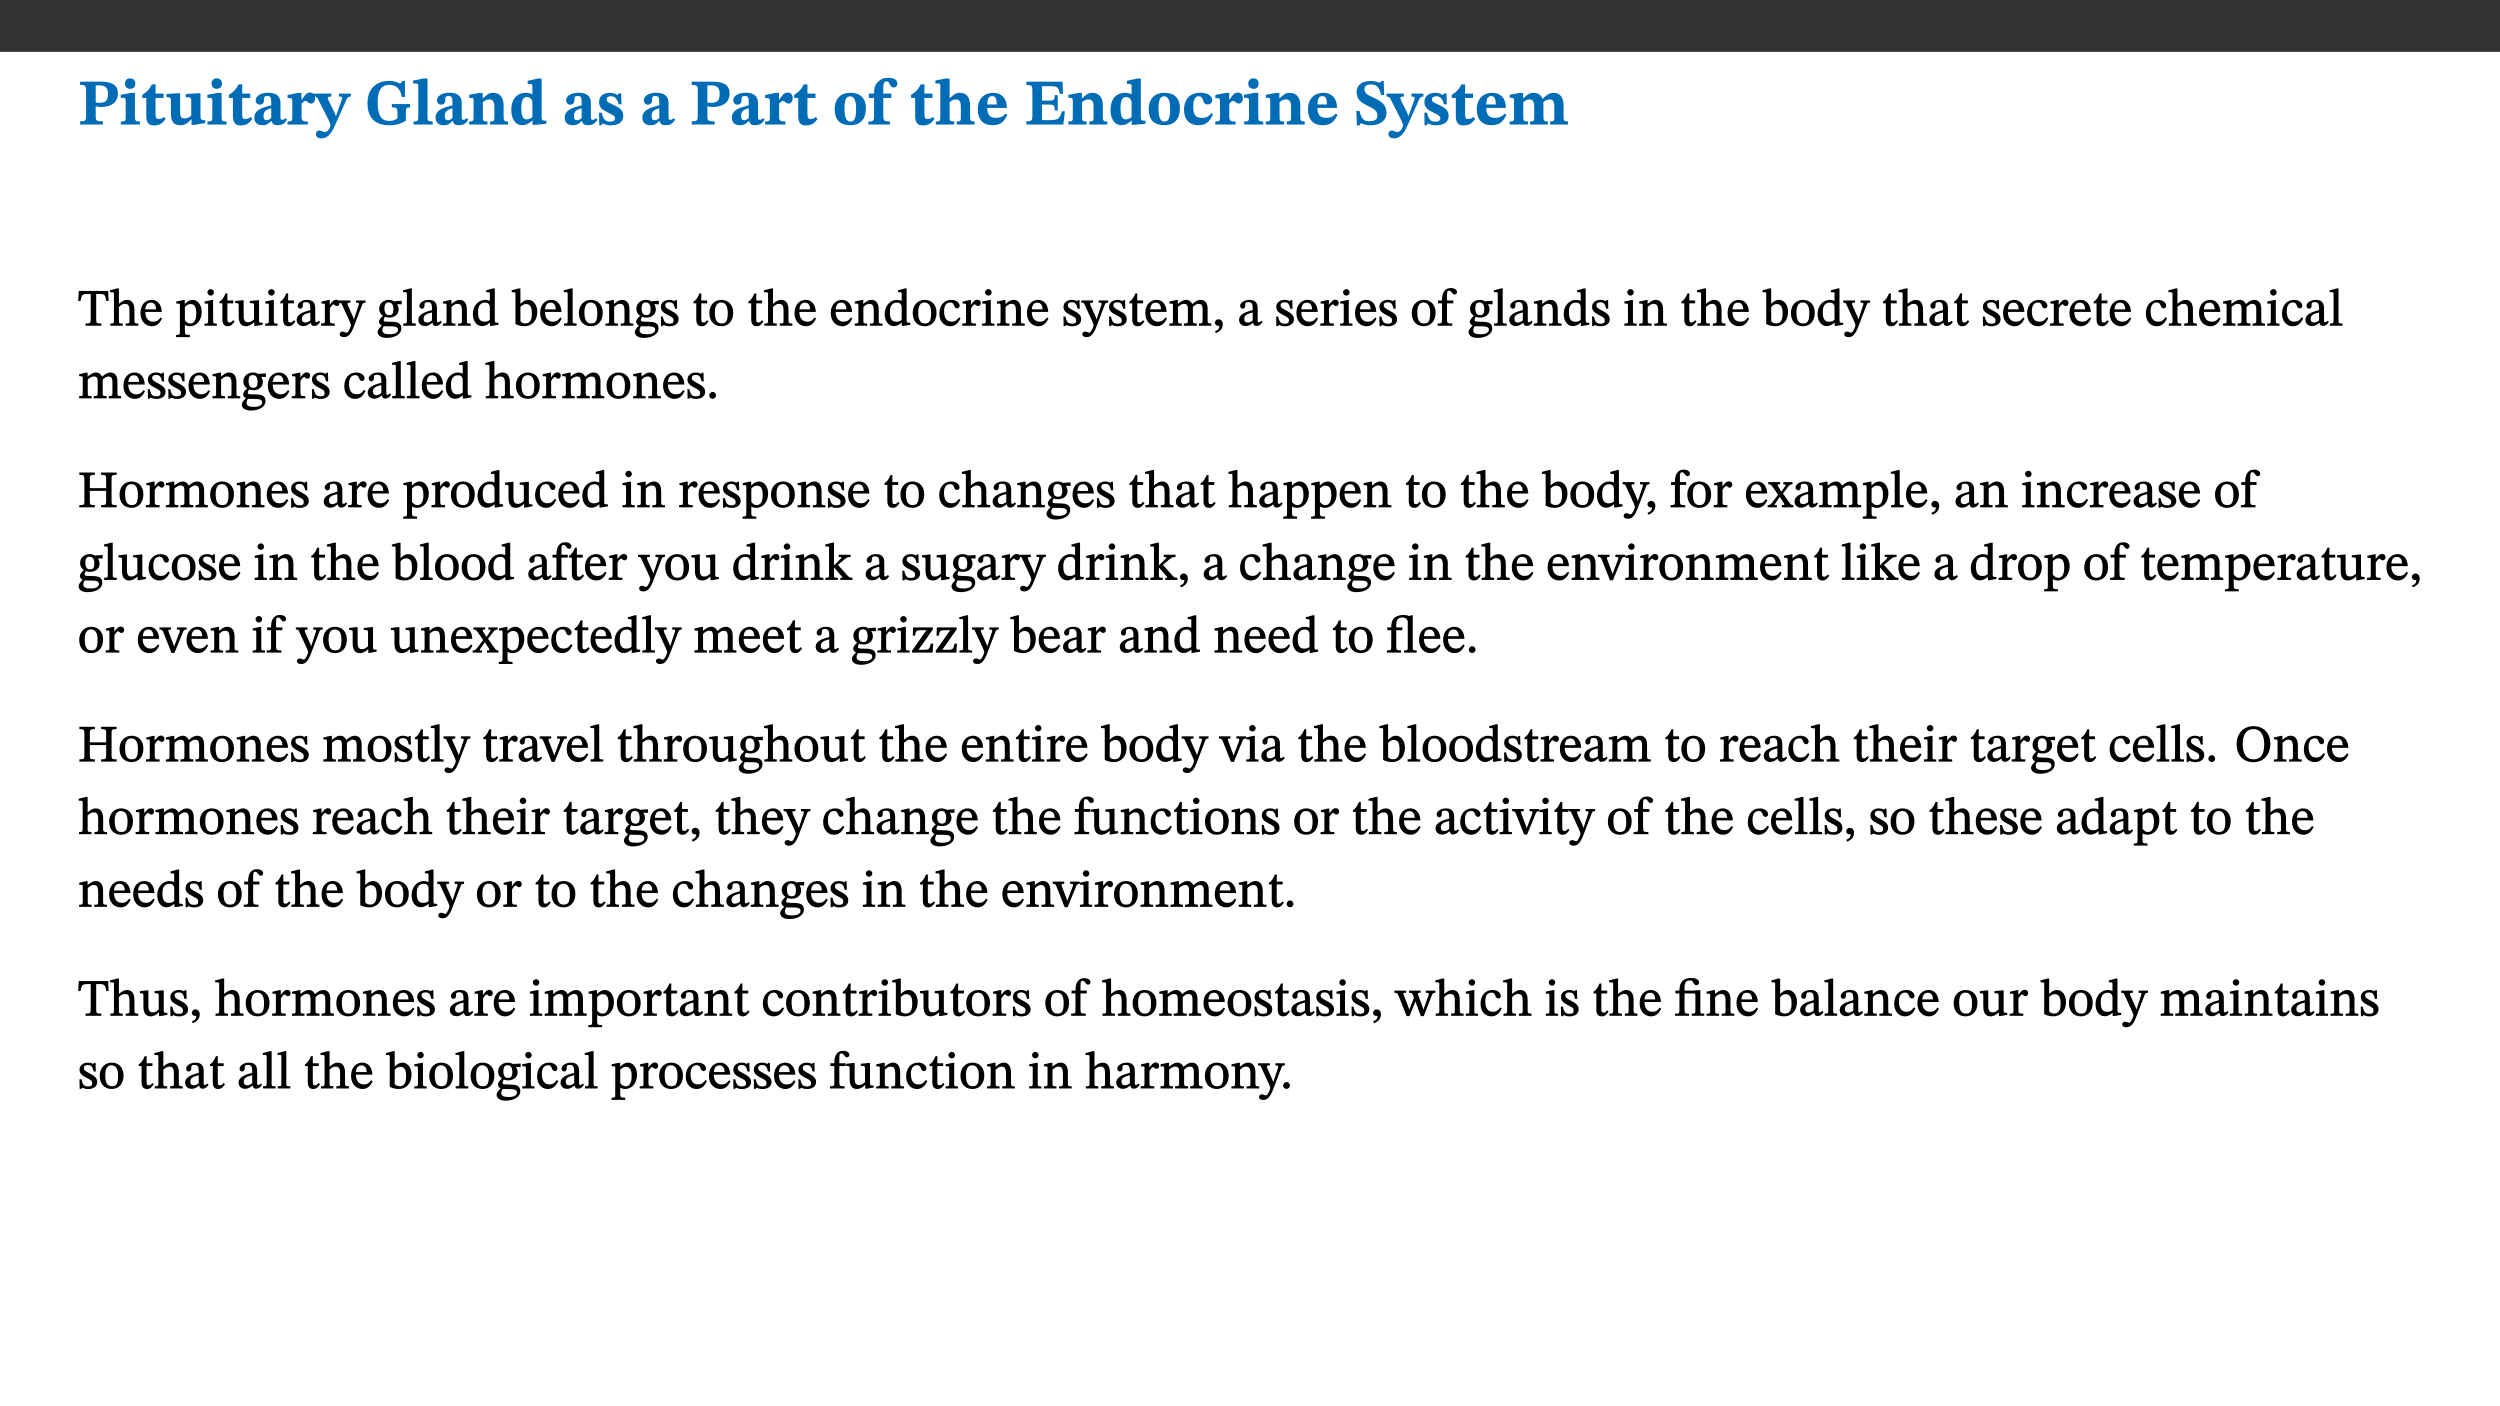 ﻿<?xml version="1.0" encoding="utf-8"?>
<svg xmlns="http://www.w3.org/2000/svg" xmlns:xlink="http://www.w3.org/1999/xlink" viewBox="0 0 960 540" version="1.1">
  <rect x="0" y="0" width="960" height="540" fill="#333333" stroke="none"/>
  <defs>
    <g>
      <symbol overflow="visible" id="glyph0-0">
        <path style="stroke:none;" d="M 7.938 -4.281 L 7.938 -4.688 C 7.938 -7.391 11.922 -9.312 11.922 -12.953 C 11.922 -15.531 9.766 -16.75 7.328 -16.75 C 4.828 -16.75 3.125 -15.234 3.125 -13.234 C 3.125 -12.062 3.594 -11.422 4.391 -11.422 C 4.984 -11.422 5.5 -11.828 5.5 -12.594 C 5.5 -13.531 4.984 -13.562 4.984 -14.375 C 4.984 -15.141 5.656 -15.641 7.109 -15.641 C 8.703 -15.641 9.688 -14.844 9.688 -12.891 C 9.688 -9.062 6.938 -8.156 6.938 -4.938 L 6.938 -4.219 L 7.938 -4.219 Z M 8.875 -1.266 C 8.875 -2.031 8.344 -2.828 7.484 -2.828 C 6.562 -2.828 6.016 -2.062 6.016 -1.266 C 6.016 -0.453 6.5 0.203 7.453 0.203 C 8.344 0.203 8.875 -0.469 8.875 -1.266 Z M 14.75 4.109 L 14.75 -19.625 L 0.25 -19.625 L 0.25 4.188 L 14.75 4.188 Z M 13.453 2.703 L 1.516 2.703 L 1.516 -18.188 L 13.453 -18.188 Z M 13.453 2.703 " />
      </symbol>
      <symbol overflow="visible" id="glyph0-1">
        <path style="stroke:none;" d="M 0.875 -16.359 L 0.875 -15.219 C 2.609 -15.219 3.172 -14.938 3.172 -13.328 L 3.172 -3.516 C 3.172 -1.469 2.969 -1.234 0.875 -1.234 L 0.875 0 L 9.641 0 L 9.641 -1.234 C 7.094 -1.234 6.859 -1.438 6.859 -3.438 L 6.859 -7.031 C 7.406 -6.906 8.125 -6.734 8.719 -6.734 C 12.234 -6.734 15.391 -8 15.391 -12 C 15.391 -15.641 12.266 -16.453 8.875 -16.453 L 0.875 -16.453 Z M 6.859 -15 C 7.359 -15.047 7.625 -15.062 8.078 -15.062 C 10.609 -15.062 11.578 -14.094 11.578 -11.828 C 11.578 -8.875 10.453 -8.344 8.172 -8.344 C 7.453 -8.344 7.219 -8.422 6.859 -8.469 Z M 6.859 -15 " />
      </symbol>
      <symbol overflow="visible" id="glyph0-2">
        <path style="stroke:none;" d="M 7.781 -1.172 C 6.125 -1.172 5.875 -1.438 5.875 -2.875 L 5.875 -12.125 L 4.141 -12.125 L 0.422 -11.422 L 0.422 -10.234 C 0.422 -10.234 0.719 -10.266 1.062 -10.266 C 1.812 -10.266 2.328 -10.234 2.328 -9.125 L 2.328 -2.797 C 2.328 -1.391 2.062 -1.172 0.453 -1.172 L 0.453 0 L 7.781 0 Z M 4.016 -17.75 C 2.75 -17.75 2.031 -16.875 2.031 -15.719 C 2.031 -14.547 2.781 -13.703 4.016 -13.703 C 5.328 -13.703 6.016 -14.547 6.016 -15.734 C 6.016 -16.875 5.328 -17.75 4.016 -17.75 Z M 4.016 -17.75 " />
      </symbol>
      <symbol overflow="visible" id="glyph0-3">
        <path style="stroke:none;" d="M 8.844 -2.922 C 8.25 -2.422 7.828 -2.125 6.859 -2.125 C 5.922 -2.125 5.625 -2.5 5.625 -4.312 L 5.625 -10.203 L 8.719 -10.203 L 8.719 -11.891 L 5.625 -11.891 L 5.656 -15.406 L 4.188 -15.406 C 3.172 -13.234 1.906 -12.234 0.516 -11.406 L 0.516 -10.203 L 2.078 -10.203 L 2.078 -3.438 C 2.078 -0.594 3.047 0.344 4.984 0.344 C 7.578 0.344 8.453 -0.766 9.516 -2.156 Z M 8.844 -2.922 " />
      </symbol>
      <symbol overflow="visible" id="glyph0-4">
        <path style="stroke:none;" d="M 15.234 -1.656 L 15.094 -1.656 C 13.75 -1.656 13.406 -1.859 13.406 -3.422 L 13.406 -12.016 L 12.391 -12.016 L 7.75 -11.703 L 7.75 -10.5 C 9.391 -10.5 9.859 -10.5 9.859 -9.062 L 9.859 -3.438 C 8.953 -2.672 8.375 -2.359 7.328 -2.359 C 6.266 -2.359 5.594 -2.547 5.594 -4.906 L 5.594 -12.016 L 4.438 -12.016 L 0.328 -11.703 L 0.328 -10.5 C 1.656 -10.484 2.062 -10.5 2.062 -8.969 L 2.062 -4.188 C 2.062 -0.922 3.25 0.25 5.719 0.25 C 7.391 0.25 8.281 -0.344 9.844 -2 L 9.984 -2 L 9.984 0.156 L 10.953 0.156 L 15.234 -0.562 Z M 15.234 -1.656 " />
      </symbol>
      <symbol overflow="visible" id="glyph0-5">
        <path style="stroke:none;" d="M 7.484 -1.391 C 7.703 -0.25 8.203 0.25 9.844 0.25 C 11.703 0.25 12.547 -0.562 13.406 -1.859 L 12.812 -2.453 C 12.438 -2.078 12.016 -1.812 11.625 -1.812 C 11.109 -1.812 10.859 -1.906 10.859 -2.906 L 10.859 -8.281 C 10.859 -11 9.141 -12.219 6.047 -12.219 C 3.172 -12.219 1.359 -10.828 1.359 -9.344 C 1.359 -8.234 2.156 -7.609 2.875 -7.609 C 3.734 -7.609 4.516 -8.125 4.516 -9.266 C 4.516 -10.688 4.781 -10.953 5.781 -10.953 C 6.969 -10.953 7.312 -10.578 7.312 -8.469 L 7.312 -7.391 C 4.953 -6.688 0.812 -6.078 0.812 -2.625 C 0.812 -0.625 2.125 0.266 3.938 0.266 C 5.656 0.266 6.188 -0.344 7.328 -1.312 L 7.484 -1.312 Z M 7.312 -2.547 C 6.594 -1.859 6.141 -1.656 5.5 -1.656 C 4.734 -1.656 4.359 -2.109 4.359 -3.328 C 4.359 -5.172 5.375 -5.656 7.312 -6.25 Z M 7.312 -2.547 " />
      </symbol>
      <symbol overflow="visible" id="glyph0-6">
        <path style="stroke:none;" d="M 5.828 -12.125 L 4.406 -12.125 L 0.516 -11.344 L 0.516 -10.141 C 0.516 -10.141 0.797 -10.156 1.281 -10.156 C 2.156 -10.156 2.328 -9.734 2.328 -8.844 L 2.328 -2.781 C 2.328 -1.391 2.109 -1.172 0.5 -1.172 L 0.5 0 L 8.281 0 L 8.281 -1.172 C 6.516 -1.172 5.875 -1.344 5.875 -2.953 L 5.875 -8 C 6.438 -8.656 6.969 -9.094 7.516 -9.094 C 7.906 -9.094 8.469 -8.047 9.562 -8.047 C 10.312 -8.047 11.078 -8.703 11.078 -10.141 C 11.078 -11.406 10.453 -12.266 9.172 -12.266 C 7.609 -12.266 7.234 -11.25 5.922 -9.547 L 5.828 -9.547 Z M 5.828 -12.125 " />
      </symbol>
      <symbol overflow="visible" id="glyph0-7">
        <path style="stroke:none;" d="M 13.672 -11.891 L 9.094 -11.891 L 9.094 -10.75 C 9.859 -10.75 10.328 -10.656 10.328 -10.234 C 10.328 -10.141 10.312 -9.969 10.266 -9.766 L 8.031 -3.438 L 7.828 -3.438 L 7.406 -4.609 L 5.172 -9.094 L 5.172 -9.172 C 5 -9.516 4.812 -9.844 4.812 -10.141 C 4.812 -10.609 5.109 -10.734 6.172 -10.734 L 6.172 -11.891 L -0.516 -11.891 L -0.516 -10.75 C 0.297 -10.75 0.719 -10.453 0.984 -9.906 L 4.531 -2.906 C 5 -1.984 5.828 -0.469 5.828 0.25 C 5.828 1.219 4.828 2.875 3.688 2.875 C 2.828 2.875 2.359 2.281 1.484 2.281 C 0.797 2.281 0.266 2.828 0.266 3.641 C 0.266 4.812 1.172 5.328 2.328 5.328 C 4.484 5.328 6.078 3.797 7.578 0.328 L 12 -9.547 C 12.391 -10.453 12.719 -10.75 13.672 -10.75 Z M 13.672 -11.891 " />
      </symbol>
      <symbol overflow="visible" id="glyph0-8">
        <path style="stroke:none;" d="M 17.469 -7.859 L 10.453 -7.859 L 10.453 -6.594 C 12.344 -6.594 12.609 -6.297 12.609 -4.516 L 12.609 -2.422 C 11.672 -1.656 10.859 -1.391 9.391 -1.391 C 6.25 -1.391 5 -3.719 5 -8.625 C 5 -13.016 6.344 -15.234 9.422 -15.234 C 12.016 -15.234 13.625 -13.953 14.281 -10.609 L 15.484 -10.609 L 15.484 -16.75 L 14.391 -16.75 C 14.281 -16.188 14.094 -15.828 13.578 -15.828 C 12.906 -15.828 12.062 -16.75 9.438 -16.75 C 4.688 -16.75 1.109 -14 1.109 -8.172 C 1.109 -2.844 3.766 0.266 9.391 0.266 C 12.125 0.266 14.031 -0.391 15.828 -1.438 L 15.828 -4.766 C 15.828 -6.312 16.078 -6.594 17.469 -6.594 Z M 17.469 -7.859 " />
      </symbol>
      <symbol overflow="visible" id="glyph0-9">
        <path style="stroke:none;" d="M 7.812 -1.172 C 6.016 -1.172 5.828 -1.438 5.828 -2.844 L 5.828 -17.672 L 4.188 -17.672 L 0.297 -16.906 L 0.297 -15.766 C 0.297 -15.766 0.672 -15.781 1.062 -15.781 C 1.688 -15.781 2.281 -15.766 2.281 -14.812 L 2.281 -2.844 C 2.281 -1.484 2.109 -1.172 0.469 -1.172 L 0.469 0 L 7.812 0 Z M 7.812 -1.172 " />
      </symbol>
      <symbol overflow="visible" id="glyph0-10">
        <path style="stroke:none;" d="M 13.859 -7.266 C 13.859 -10.531 12.344 -12.188 9.734 -12.188 C 8.25 -12.188 7.188 -11.297 5.953 -10.094 L 5.828 -10.094 L 5.828 -12.125 L 4.453 -12.125 L 0.641 -11.406 L 0.641 -10.234 C 0.641 -10.234 0.891 -10.266 1.312 -10.266 C 2 -10.266 2.328 -10.141 2.328 -9.219 L 2.328 -2.844 C 2.328 -1.484 2.25 -1.172 0.625 -1.172 L 0.625 0 L 7.656 0 L 7.656 -1.172 C 6.016 -1.172 5.891 -1.484 5.891 -2.844 L 5.891 -8.594 C 6.609 -9.188 7.281 -9.641 8.297 -9.641 C 9.609 -9.641 10.312 -9.047 10.312 -6.719 L 10.312 -2.844 C 10.312 -1.469 10.141 -1.172 8.672 -1.172 L 8.672 0 L 15.562 0 L 15.562 -1.172 C 14.125 -1.172 13.859 -1.484 13.859 -2.844 Z M 13.859 -7.266 " />
      </symbol>
      <symbol overflow="visible" id="glyph0-11">
        <path style="stroke:none;" d="M 14.25 -0.375 L 14.25 -1.484 L 13.734 -1.484 C 12.812 -1.484 12.438 -1.641 12.438 -2.906 L 12.438 -17.672 L 11.047 -17.672 L 7.094 -16.797 L 7.094 -15.594 C 7.094 -15.594 7.562 -15.594 7.812 -15.594 C 8.75 -15.594 8.891 -15.469 8.891 -14.375 L 8.891 -11.641 L 8.828 -11.641 C 8 -12.047 7.188 -12.188 6.422 -12.188 C 3.297 -12.188 0.797 -10.141 0.797 -5.578 C 0.797 -2.406 2.188 0.25 5.031 0.25 C 6.672 0.25 7.906 -0.672 8.797 -1.469 L 8.953 -1.469 L 8.953 0.125 L 9.812 0.125 L 14.25 -0.297 Z M 8.891 -2.844 C 8.078 -2.281 7.578 -1.984 6.609 -1.984 C 5.297 -1.984 4.641 -3.203 4.641 -6.312 C 4.641 -9.297 5.406 -10.562 6.672 -10.562 C 8.031 -10.562 8.672 -9.672 8.891 -8.766 Z M 8.891 -2.844 " />
      </symbol>
      <symbol overflow="visible" id="glyph0-12">
        <path style="stroke:none;" d="M 0.891 -4.453 L 0.984 0.297 L 1.766 0.297 L 2.297 -0.391 L 2.484 -0.391 C 3.125 -0.078 3.797 0.297 5.328 0.297 C 7.875 0.297 10.203 -0.562 10.203 -3.375 C 10.203 -5.594 8.672 -6.5 6.547 -7.516 C 4.812 -8.344 3.812 -8.547 3.812 -9.609 C 3.812 -10.328 4.312 -10.859 5.484 -10.859 C 6.812 -10.859 7.75 -10.203 8.453 -7.75 L 9.516 -7.75 L 9.422 -11.969 L 8.422 -11.969 L 8.047 -11.344 L 7.906 -11.344 C 7.516 -11.594 6.609 -12.188 5.156 -12.188 C 2.484 -12.188 0.922 -10.797 0.922 -8.719 C 0.922 -6.547 2.109 -5.672 4.219 -4.656 C 6.547 -3.562 7.031 -3.172 7.031 -2.375 C 7.031 -1.438 6.219 -1.094 5.062 -1.094 C 3.266 -1.094 2.453 -2.125 1.953 -4.562 L 0.875 -4.562 Z M 0.891 -4.453 " />
      </symbol>
      <symbol overflow="visible" id="glyph0-13">
        <path style="stroke:none;" d="M 6.859 -12.188 C 2.703 -12.188 0.797 -9.484 0.797 -6.016 C 0.797 -1.703 2.906 0.25 6.797 0.25 C 10.688 0.25 12.781 -2.062 12.781 -6.297 C 12.781 -9.859 10.828 -12.188 6.859 -12.188 Z M 6.672 -10.828 C 8.297 -10.828 9.016 -9.188 9.016 -6.094 C 9.016 -2.672 8.5 -1.141 6.859 -1.141 C 5.25 -1.141 4.562 -2.719 4.562 -6.266 C 4.562 -9.094 5.078 -10.828 6.672 -10.828 Z M 6.672 -10.828 " />
      </symbol>
      <symbol overflow="visible" id="glyph0-14">
        <path style="stroke:none;" d="M 0.328 -11.797 L 0.328 -10.203 L 2.328 -10.203 L 2.328 -3.391 C 2.328 -1.312 2 -1.172 0.156 -1.172 L 0.156 0 L 8.422 0 L 8.422 -1.172 C 6.297 -1.172 5.875 -1.406 5.875 -3.391 L 5.875 -10.203 L 8.969 -10.203 L 8.969 -11.891 L 5.875 -11.891 L 5.875 -13.953 C 5.875 -15.891 6.172 -16.547 7.141 -16.547 C 7.578 -16.547 7.859 -16.5 8.297 -15.594 C 8.75 -14.625 9.062 -14.219 9.844 -14.219 C 10.5 -14.219 11.281 -14.688 11.281 -15.719 C 11.281 -17.344 9.734 -17.938 7.906 -17.938 C 5.953 -17.938 4.812 -17.422 3.719 -16.25 C 2.453 -14.922 2.328 -13.734 2.328 -11.891 L 0.328 -11.891 Z M 0.328 -11.797 " />
      </symbol>
      <symbol overflow="visible" id="glyph0-15">
        <path style="stroke:none;" d="M 5.828 -8.594 C 6.812 -9.422 7.391 -9.641 8.25 -9.641 C 10.094 -9.641 10.156 -8.078 10.156 -6.188 L 10.156 -2.781 C 10.156 -1.531 10.094 -1.172 8.547 -1.172 L 8.547 0 L 15.438 0 L 15.438 -1.172 C 13.984 -1.172 13.703 -1.516 13.703 -2.844 L 13.703 -7.391 C 13.703 -10.484 12.312 -12.188 9.766 -12.188 C 8.25 -12.188 7.281 -11.5 5.953 -10.109 L 5.828 -10.109 L 5.828 -17.672 L 4.281 -17.672 L 0.375 -16.906 L 0.375 -15.734 C 0.375 -15.734 0.688 -15.781 1.094 -15.781 C 1.766 -15.781 2.281 -15.734 2.281 -14.875 L 2.281 -2.656 C 2.281 -1.281 1.891 -1.172 0.547 -1.172 L 0.547 0 L 7.609 0 L 7.609 -1.172 C 5.922 -1.172 5.828 -1.562 5.828 -2.75 Z M 5.828 -8.594 " />
      </symbol>
      <symbol overflow="visible" id="glyph0-16">
        <path style="stroke:none;" d="M 11.469 -4.219 C 10.656 -3.203 9.672 -2.578 7.734 -2.578 C 5.625 -2.578 4.438 -3.547 4.438 -6.375 L 11.969 -6.375 C 11.922 -10.188 9.859 -12.188 6.734 -12.188 C 3.516 -12.188 0.797 -10.141 0.797 -5.875 C 0.797 -1.938 2.797 0.266 6.422 0.266 C 10.094 0.266 11.078 -1.703 12.172 -3.719 Z M 4.406 -7.609 C 4.516 -10.016 5 -10.922 6.391 -10.922 C 7.703 -10.922 8.078 -9.641 8.078 -7.703 L 4.406 -7.703 Z M 4.406 -7.609 " />
      </symbol>
      <symbol overflow="visible" id="glyph0-17">
        <path style="stroke:none;" d="M 15.656 -5.062 L 14.5 -5.062 C 13.703 -2.234 13.016 -1.688 9.766 -1.688 L 6.844 -1.688 L 6.844 -7.688 L 9.047 -7.688 C 11.516 -7.688 11.75 -7.531 11.75 -5.406 L 12.906 -5.406 L 12.906 -11.297 L 11.75 -11.297 C 11.75 -9.266 11.516 -9.188 9.047 -9.188 L 6.844 -9.188 L 6.844 -14.719 L 10.109 -14.719 C 12.859 -14.719 13.312 -14.094 13.672 -11.797 L 14.938 -11.797 L 14.766 -16.453 L 0.875 -16.453 L 0.875 -15.188 C 2.906 -15.188 3.172 -14.891 3.172 -13.031 L 3.172 -3.203 C 3.172 -1.359 2.547 -1.234 0.875 -1.234 L 0.875 0 L 15.047 0 Z M 15.656 -5.062 " />
      </symbol>
      <symbol overflow="visible" id="glyph0-18">
        <path style="stroke:none;" d="M 11.219 -4.344 C 10.281 -3.141 9.344 -2.547 7.656 -2.547 C 5 -2.547 4.312 -4.016 4.312 -6.859 C 4.312 -9.484 4.906 -10.859 6.422 -10.859 C 8.672 -10.859 7.516 -7.703 9.812 -7.703 C 10.75 -7.703 11.594 -8.297 11.594 -9.391 C 11.594 -10.922 9.906 -12.219 7.062 -12.219 C 2.781 -12.219 0.766 -9.422 0.766 -5.672 C 0.766 -1.812 2.906 0.266 6.344 0.266 C 9.672 0.266 10.859 -1.688 11.875 -3.922 Z M 11.219 -4.344 " />
      </symbol>
      <symbol overflow="visible" id="glyph0-19">
        <path style="stroke:none;" d="M 11.469 -11.422 L 11.297 -16.734 L 10.391 -16.734 C 10.281 -16.125 9.938 -16.125 9.641 -16.125 C 9.016 -16.125 8.281 -16.734 6.391 -16.734 C 3.016 -16.734 0.891 -15.219 0.891 -12.469 C 0.891 -9.438 2.906 -8.281 5.203 -7.141 C 7.109 -6.219 8.875 -5.5 8.875 -3.375 C 8.875 -1.703 7.359 -1.266 5.781 -1.266 C 3.766 -1.266 2.797 -1.938 2 -5.203 L 0.766 -5.203 L 1.016 0.328 L 2.078 0.328 C 2.078 -0.219 2.359 -0.453 2.719 -0.453 C 3.266 -0.453 3.734 0.297 6.141 0.297 C 9.859 0.297 12.359 -1.438 12.359 -4.516 C 12.359 -7.625 10.031 -9.125 7.688 -10.188 C 5.672 -11.125 3.922 -11.719 3.922 -13.531 C 3.922 -14.844 4.812 -15.391 6.562 -15.391 C 8.422 -15.391 9.562 -14.422 10.312 -11.344 L 11.469 -11.344 Z M 11.469 -11.422 " />
      </symbol>
      <symbol overflow="visible" id="glyph0-20">
        <path style="stroke:none;" d="M 13.609 -7.266 C 13.609 -7.734 13.578 -8.172 13.531 -8.547 C 14.172 -9.188 15.062 -9.641 15.984 -9.641 C 17.156 -9.641 17.797 -9.047 17.797 -6.719 L 17.797 -2.844 C 17.797 -1.469 17.641 -1.172 16.188 -1.172 L 16.188 0 L 23.047 0 L 23.047 -1.172 C 21.609 -1.172 21.344 -1.484 21.344 -2.844 L 21.344 -7.266 C 21.344 -10.531 19.844 -12.188 17.516 -12.188 C 15.859 -12.188 14.578 -11.156 13.375 -9.938 L 13.203 -9.938 C 12.688 -11.453 11.375 -12.188 9.781 -12.188 C 8.047 -12.188 7.016 -11.125 5.953 -10.094 L 5.797 -10.094 L 5.797 -12.125 L 4.453 -12.125 L 0.641 -11.406 L 0.641 -10.234 C 0.641 -10.234 0.891 -10.266 1.312 -10.266 C 2 -10.266 2.328 -10.141 2.328 -9.219 L 2.328 -2.844 C 2.328 -1.484 2.25 -1.172 0.625 -1.172 L 0.625 0 L 7.656 0 L 7.656 -1.172 C 6.016 -1.172 5.875 -1.484 5.875 -2.844 L 5.875 -8.578 C 6.547 -9.25 7.328 -9.641 8.234 -9.641 C 9.391 -9.641 10.062 -9.047 10.062 -6.719 L 10.062 -2.844 C 10.062 -1.469 9.938 -1.172 8.453 -1.172 L 8.453 0 L 15.312 0 L 15.312 -1.172 C 13.875 -1.172 13.609 -1.484 13.609 -2.844 Z M 13.609 -7.266 " />
      </symbol>
      <symbol overflow="visible" id="glyph1-0">
        <path style="stroke:none;" d="M 6.5 -3.5 L 6.5 -3.828 C 6.5 -6 9.703 -7.547 9.703 -10.484 C 9.703 -12.547 7.844 -13.594 5.891 -13.594 C 3.891 -13.594 2.375 -12.312 2.375 -10.703 C 2.375 -9.766 2.891 -9.188 3.531 -9.188 C 4 -9.188 4.547 -9.562 4.547 -10.188 C 4.547 -10.938 4.125 -10.953 4.125 -11.609 C 4.125 -12.234 4.547 -12.578 5.719 -12.578 C 7 -12.578 7.656 -12 7.656 -10.422 C 7.656 -7.344 5.438 -6.609 5.438 -4.031 L 5.438 -3.391 L 6.5 -3.391 Z M 7.25 -1.078 C 7.25 -1.688 6.719 -2.391 6.016 -2.391 C 5.281 -2.391 4.703 -1.719 4.703 -1.078 C 4.703 -0.422 5.219 0.156 6 0.156 C 6.719 0.156 7.25 -0.438 7.25 -1.078 Z M 11.969 3.25 L 11.969 -15.891 L 0.062 -15.891 L 0.062 3.359 L 11.969 3.359 Z M 10.812 2.047 L 1.328 2.047 L 1.328 -14.625 L 10.672 -14.625 L 10.672 2.047 Z M 10.812 2.047 " />
      </symbol>
      <symbol overflow="visible" id="glyph1-1">
        <path style="stroke:none;" d="M 11.812 -9.625 L 11.656 -13.344 L 0.375 -13.344 L 0.141 -9.5 L 1.016 -9.5 C 1.453 -11.797 1.609 -12.188 3.812 -12.188 L 4.938 -12.188 L 4.938 -2.734 C 4.938 -0.922 4.797 -0.859 2.984 -0.859 L 2.984 0 L 9.031 0 L 9.031 -0.859 C 7.188 -0.859 7.047 -0.922 7.047 -2.734 L 7.047 -12.188 L 8.188 -12.188 C 10.406 -12.188 10.5 -11.797 10.953 -9.5 L 11.828 -9.5 Z M 11.812 -9.625 " />
      </symbol>
      <symbol overflow="visible" id="glyph1-2">
        <path style="stroke:none;" d="M 3.719 -7.188 C 4.703 -8.094 5.344 -8.391 6.109 -8.391 C 7.734 -8.391 7.812 -7.125 7.812 -5.5 L 7.812 -2.047 C 7.812 -1.094 7.875 -0.844 6.359 -0.844 L 6.359 0 L 11.203 0 L 11.203 -0.844 C 9.828 -0.844 9.719 -1.078 9.719 -2.125 L 9.719 -6.094 C 9.719 -7.734 9.219 -9.922 6.938 -9.922 C 5.875 -9.922 4.859 -9.422 3.641 -8.281 L 3.766 -8.281 L 3.766 -14.328 L 3.109 -14.328 L 0.297 -13.594 L 0.297 -12.922 L 0.516 -12.844 C 0.516 -12.844 0.703 -12.844 1.016 -12.844 C 1.547 -12.844 1.859 -12.875 1.859 -12.172 L 1.859 -1.969 C 1.859 -0.859 1.641 -0.844 0.453 -0.844 L 0.453 0 L 5.234 0 L 5.234 -0.844 C 3.75 -0.844 3.766 -1.016 3.766 -2.047 L 3.766 -7.219 Z M 3.719 -7.188 " />
      </symbol>
      <symbol overflow="visible" id="glyph1-3">
        <path style="stroke:none;" d="M 8.172 -3.062 C 7.531 -2.234 7.016 -1.547 5.406 -1.547 C 3.812 -1.547 2.406 -2.672 2.406 -5.297 L 8.719 -5.297 C 8.609 -8.203 7.047 -9.922 4.875 -9.922 C 2.547 -9.922 0.531 -8.188 0.531 -4.859 C 0.531 -1.656 2.531 0.203 4.922 0.203 C 6.969 0.203 8.047 -1.172 8.812 -2.75 L 8.234 -3.172 Z M 2.391 -6.156 C 2.547 -8.016 3.234 -8.859 4.578 -8.859 C 6 -8.859 6.516 -7.625 6.547 -6.297 L 2.406 -6.297 Z M 2.391 -6.156 " />
      </symbol>
      <symbol overflow="visible" id="glyph1-4">
        <path style="stroke:none;" d="M 3.5 -9.859 L 3.016 -9.859 L 0.359 -9.281 L 0.359 -8.594 L 0.578 -8.5 C 0.578 -8.5 0.875 -8.5 1.141 -8.5 C 1.797 -8.5 1.75 -8.359 1.75 -7.609 L 1.75 2.25 C 1.75 3.359 1.688 3.562 0.297 3.562 L 0.297 4.375 L 5.594 4.375 L 5.594 3.547 C 3.922 3.547 3.672 3.422 3.672 2.125 L 3.672 -0.359 L 3.578 -0.359 C 4.109 0 4.875 0.203 5.641 0.203 C 8.031 0.203 10.125 -1.938 10.125 -5.312 C 10.125 -7.922 8.625 -9.922 6.656 -9.922 C 5.484 -9.922 4.422 -9.266 3.484 -8.188 L 3.625 -8.188 L 3.625 -9.859 Z M 3.625 -7.125 C 4 -7.625 4.781 -8.312 5.844 -8.312 C 7.312 -8.312 8.047 -7.266 8.047 -4.766 C 8.047 -1.984 7.125 -0.844 5.734 -0.844 C 4.625 -0.844 4 -1.688 3.672 -2.078 L 3.672 -7.172 Z M 3.625 -7.125 " />
      </symbol>
      <symbol overflow="visible" id="glyph1-5">
        <path style="stroke:none;" d="M 2.891 -14.062 C 2.188 -14.062 1.609 -13.406 1.609 -12.812 C 1.609 -12.188 2.219 -11.547 2.891 -11.547 C 3.578 -11.547 4.141 -12.188 4.141 -12.812 C 4.141 -13.406 3.578 -14.062 2.891 -14.062 Z M 5.125 -0.812 C 3.781 -0.812 3.812 -0.969 3.812 -2.125 L 3.812 -9.859 L 3.172 -9.859 L 0.516 -9.281 L 0.516 -8.594 L 0.734 -8.5 C 0.734 -8.5 0.875 -8.5 1.156 -8.5 C 1.734 -8.5 1.891 -8.547 1.891 -7.688 L 1.891 -2.125 C 1.891 -1 1.969 -0.812 0.5 -0.812 L 0.5 0 L 5.234 0 L 5.234 -0.812 Z M 5.125 -0.812 " />
      </symbol>
      <symbol overflow="visible" id="glyph1-6">
        <path style="stroke:none;" d="M 5.734 -2.016 C 5.234 -1.453 5.078 -1.234 4.438 -1.234 C 3.672 -1.234 3.609 -1.578 3.609 -2.984 L 3.609 -8.594 L 5.859 -8.594 L 5.859 -9.688 L 3.609 -9.688 L 3.625 -12.406 L 2.906 -12.406 C 2.125 -10.578 1.578 -9.844 0.594 -9.25 L 0.594 -8.594 L 1.688 -8.594 L 1.688 -2.438 C 1.688 -0.641 2.406 0.203 3.75 0.203 C 5.016 0.203 5.516 -0.438 6.391 -1.641 L 5.812 -2.109 Z M 5.734 -2.016 " />
      </symbol>
      <symbol overflow="visible" id="glyph1-7">
        <path style="stroke:none;" d="M 10.75 -1.156 L 10.562 -1.156 C 9.609 -1.156 9.484 -1.156 9.484 -2.328 L 9.484 -9.781 L 8.891 -9.781 L 5.953 -9.484 L 5.953 -8.672 C 7.375 -8.672 7.562 -8.688 7.562 -7.625 L 7.562 -2.453 C 6.812 -1.797 6.281 -1.328 5.266 -1.328 C 4.219 -1.328 3.578 -1.797 3.578 -3.828 L 3.578 -9.781 L 3.031 -9.781 L 0.312 -9.469 L 0.312 -8.672 C 1.531 -8.641 1.672 -8.688 1.672 -7.609 L 1.672 -3.562 C 1.672 -0.859 2.766 0.203 4.422 0.203 C 5.703 0.203 6.719 -0.438 7.734 -1.438 L 7.656 -1.438 L 7.656 0.094 L 8.234 0.094 L 10.875 -0.375 L 10.875 -1.156 Z M 10.75 -1.156 " />
      </symbol>
      <symbol overflow="visible" id="glyph1-8">
        <path style="stroke:none;" d="M 6 -1.359 C 6.109 -0.484 6.453 0.094 7.328 0.094 C 8.344 0.094 8.906 -0.359 9.641 -1.422 L 9.156 -1.906 C 8.812 -1.516 8.625 -1.359 8.25 -1.359 C 7.828 -1.359 7.766 -1.375 7.766 -2.188 L 7.766 -6.719 C 7.766 -8.781 6.828 -9.922 4.656 -9.922 C 2.484 -9.922 1.016 -8.703 1.016 -7.594 C 1.016 -6.938 1.594 -6.516 1.984 -6.516 C 2.547 -6.516 2.984 -6.938 2.984 -7.547 C 2.984 -8.75 3.062 -9.047 4.203 -9.047 C 5.406 -9.047 5.859 -8.5 5.859 -6.766 L 5.859 -6 C 4.281 -5.5 0.625 -4.844 0.625 -2.219 C 0.625 -0.938 1.594 0.141 3.125 0.141 C 4.406 0.141 5.203 -0.453 6.094 -1.234 L 6.016 -1.234 Z M 5.891 -2.047 C 5.219 -1.5 4.609 -1.219 3.938 -1.219 C 3.094 -1.219 2.625 -1.688 2.625 -2.688 C 2.625 -4.25 4.188 -4.656 5.859 -5.078 L 5.859 -2.016 Z M 5.891 -2.047 " />
      </symbol>
      <symbol overflow="visible" id="glyph1-9">
        <path style="stroke:none;" d="M 3.641 -9.859 L 3.172 -9.859 L 0.562 -9.25 L 0.562 -8.562 L 0.781 -8.484 C 0.781 -8.484 0.922 -8.484 1.312 -8.484 C 2.031 -8.484 1.891 -8.25 1.891 -7.531 L 1.891 -2.047 C 1.891 -0.938 1.891 -0.844 0.438 -0.844 L 0.438 0 L 5.672 0 L 5.672 -0.844 C 4.062 -0.844 3.812 -0.891 3.812 -2.156 L 3.812 -6.672 C 4.25 -7.406 4.797 -8.203 5.266 -8.203 C 5.5 -8.203 5.891 -7.531 6.547 -7.531 C 7 -7.531 7.547 -7.969 7.547 -8.719 C 7.547 -9.406 7.047 -9.984 6.281 -9.984 C 5.312 -9.984 4.625 -9.25 3.625 -7.812 L 3.766 -7.812 L 3.766 -9.859 Z M 3.641 -9.859 " />
      </symbol>
      <symbol overflow="visible" id="glyph1-10">
        <path style="stroke:none;" d="M 9.828 -9.688 L 6.297 -9.688 L 6.297 -8.844 C 7.094 -8.844 7.406 -8.859 7.406 -8.469 C 7.406 -8.312 7.344 -8.125 7.312 -7.969 L 5.438 -2.266 L 5.5 -2.266 L 5.234 -3.172 L 3.281 -7.547 C 3.172 -7.828 3.016 -8.172 3.016 -8.406 C 3.016 -8.766 3.125 -8.828 4.141 -8.828 L 4.141 -9.688 L -0.375 -9.688 L -0.375 -8.844 C 0.484 -8.844 0.625 -8.703 0.812 -8.25 L 3.75 -1.859 C 3.984 -1.312 4.344 -0.484 4.344 -0.219 C 4.344 0.359 3.344 2.688 2.703 2.688 C 2.219 2.688 1.797 2.25 1.094 2.25 C 0.562 2.25 0.016 2.656 0.016 3.25 C 0.016 4 0.734 4.406 1.641 4.406 C 3.25 4.406 4.344 3.25 5.453 0.312 L 8.562 -7.844 C 8.844 -8.625 9.031 -8.844 9.938 -8.844 L 9.938 -9.688 Z M 9.828 -9.688 " />
      </symbol>
      <symbol overflow="visible" id="glyph1-11">
        <path style="stroke:none;" d="M 2.453 -3.891 C 1.516 -3.172 0.781 -2.234 0.781 -1.516 C 0.781 -0.953 1.25 -0.344 1.891 -0.016 L 1.891 -0.062 C 0.859 0.938 0.281 1.719 0.281 2.375 C 0.281 3.469 1.188 4.688 3.812 4.688 C 6.312 4.688 9.391 3.641 9.391 0.969 C 9.391 -1.312 7.344 -1.531 4.844 -1.531 C 3.016 -1.531 2.609 -1.594 2.609 -2.188 C 2.609 -2.531 2.891 -3.172 3.047 -3.391 C 3.531 -3.234 4.078 -3.109 4.719 -3.109 C 6.812 -3.109 8.359 -4.406 8.359 -6.25 C 8.359 -7.25 7.891 -8.016 7.656 -8.344 L 7.656 -8.266 L 9.516 -8.203 L 9.516 -9.578 L 6.828 -9.422 L 6.906 -9.203 C 6.906 -9.203 5.938 -9.922 4.625 -9.922 C 2.516 -9.922 0.875 -8.531 0.875 -6.531 C 0.875 -5.234 1.5 -4.297 2.406 -3.766 L 2.406 -3.859 Z M 4.484 -8.938 C 5.75 -8.938 6.328 -7.984 6.328 -6.375 C 6.328 -4.484 5.734 -4.062 4.734 -4.062 C 3.453 -4.062 2.891 -4.906 2.891 -6.609 C 2.891 -8.281 3.453 -8.938 4.484 -8.938 Z M 2.531 0.203 C 2.812 0.203 3.188 0.219 4.781 0.234 C 6.109 0.266 8.109 0.094 8.109 1.531 C 8.109 2.391 7.312 3.281 4.953 3.281 C 2.922 3.281 2.094 2.844 2.094 1.688 C 2.094 1.281 2.188 0.891 2.594 0.203 Z M 2.531 0.203 " />
      </symbol>
      <symbol overflow="visible" id="glyph1-12">
        <path style="stroke:none;" d="M 5.172 -0.844 C 3.75 -0.844 3.766 -0.969 3.766 -2.125 L 3.766 -14.328 L 3.141 -14.328 L 0.375 -13.594 L 0.375 -12.953 L 0.594 -12.875 C 0.594 -12.875 0.812 -12.875 1.156 -12.875 C 1.656 -12.875 1.859 -12.953 1.859 -12.125 L 1.859 -2.125 C 1.859 -1.016 1.906 -0.844 0.453 -0.844 L 0.453 0 L 5.297 0 L 5.297 -0.844 Z M 5.172 -0.844 " />
      </symbol>
      <symbol overflow="visible" id="glyph1-13">
        <path style="stroke:none;" d="M 9.703 -6.234 C 9.703 -8.531 8.719 -9.922 6.906 -9.922 C 5.656 -9.922 4.688 -9.156 3.641 -8.25 L 3.75 -8.25 L 3.766 -9.859 L 3.188 -9.859 L 0.516 -9.266 L 0.516 -8.562 L 0.734 -8.484 C 0.734 -8.484 0.859 -8.484 1.188 -8.484 C 1.734 -8.484 1.891 -8.453 1.891 -7.734 L 1.891 -2.125 C 1.891 -1.016 1.969 -0.812 0.5 -0.812 L 0.5 0 L 5.312 0 L 5.312 -0.812 C 3.766 -0.812 3.812 -1.016 3.812 -2.125 L 3.812 -7.188 C 4.359 -7.703 5.016 -8.391 6.094 -8.391 C 7 -8.391 7.797 -8.125 7.797 -5.734 L 7.797 -2.125 C 7.797 -1.016 7.875 -0.812 6.312 -0.812 L 6.312 0 L 11.172 0 L 11.172 -0.812 C 9.719 -0.812 9.703 -1.016 9.703 -2.125 Z M 9.703 -6.234 " />
      </symbol>
      <symbol overflow="visible" id="glyph1-14">
        <path style="stroke:none;" d="M 10.359 -0.484 L 10.359 -1.156 L 9.828 -1.156 C 9.078 -1.156 8.938 -1.219 8.938 -2.25 L 8.938 -14.328 L 8.281 -14.328 L 5.641 -13.594 L 5.641 -12.922 L 5.859 -12.844 C 5.859 -12.844 6.109 -12.844 6.297 -12.844 C 7.078 -12.844 7.031 -12.797 7.031 -11.906 L 7.031 -9.547 C 6.641 -9.734 5.891 -9.922 5.234 -9.922 C 2.734 -9.922 0.516 -7.766 0.516 -4.484 C 0.516 -1.938 1.812 0.156 4.062 0.156 C 5.375 0.156 6.469 -0.641 7.188 -1.281 L 7.094 -1.281 L 7.094 0.094 L 7.688 0.094 L 10.359 -0.375 Z M 7.078 -2.234 C 6.375 -1.75 5.938 -1.531 5 -1.531 C 3.312 -1.531 2.516 -2.516 2.516 -5.266 C 2.516 -7.766 3.531 -8.859 5.203 -8.859 C 6.438 -8.859 6.875 -8.203 7.031 -7.391 L 7.031 -2.219 Z M 7.078 -2.234 " />
      </symbol>
      <symbol overflow="visible" id="glyph1-15">
        <path style="stroke:none;" d="M 3.25 -14.328 L 2.734 -14.328 L 0.016 -13.594 L 0.016 -12.922 L 0.234 -12.844 C 0.234 -12.844 0.391 -12.844 0.719 -12.844 C 1.469 -12.844 1.453 -12.812 1.453 -11.906 L 1.453 -0.656 C 1.969 -0.375 3.234 0.203 4.922 0.203 C 7.688 0.203 9.828 -1.797 9.828 -5.359 C 9.828 -7.953 8.344 -9.922 6.375 -9.922 C 5.047 -9.922 3.906 -9.031 3.234 -8.234 L 3.359 -8.234 L 3.359 -14.328 Z M 3.328 -7.125 C 3.688 -7.609 4.484 -8.312 5.5 -8.312 C 7.391 -8.312 7.75 -6.641 7.75 -4.719 C 7.75 -2.516 7.172 -0.875 5.281 -0.875 C 4.219 -0.875 3.703 -1.312 3.359 -1.734 L 3.359 -7.172 Z M 3.328 -7.125 " />
      </symbol>
      <symbol overflow="visible" id="glyph1-16">
        <path style="stroke:none;" d="M 5.141 -9.922 C 2.453 -9.922 0.531 -7.828 0.531 -4.938 C 0.531 -1.719 2.344 0.203 5.141 0.203 C 7.734 0.203 9.688 -1.672 9.688 -5.016 C 9.688 -7.969 7.875 -9.922 5.141 -9.922 Z M 5.062 -8.906 C 6.828 -8.906 7.594 -7.375 7.594 -4.922 C 7.594 -1.672 6.859 -0.859 5.219 -0.859 C 3.5 -0.844 2.656 -2.031 2.656 -5.203 C 2.656 -7.75 3.547 -8.906 5.062 -8.906 Z M 5.062 -8.906 " />
      </symbol>
      <symbol overflow="visible" id="glyph1-17">
        <path style="stroke:none;" d="M 0.641 -3.391 L 0.703 0.156 L 1.297 0.156 L 1.719 -0.297 C 2.234 -0.078 2.828 0.219 3.984 0.219 C 5.781 0.219 7.453 -0.625 7.453 -2.484 C 7.453 -3.969 6.438 -4.797 4.625 -5.75 C 2.953 -6.609 2.328 -7.016 2.328 -7.797 C 2.328 -8.688 2.906 -8.984 3.828 -8.984 C 5.047 -8.984 5.641 -8.531 6.094 -6.516 L 6.891 -6.516 L 6.812 -9.828 L 6.219 -9.828 L 5.875 -9.406 L 5.938 -9.406 C 5.438 -9.641 4.844 -9.922 3.844 -9.922 C 2.125 -9.922 0.656 -8.906 0.656 -7.266 C 0.656 -5.797 1.516 -5.016 3.328 -4.109 L 3.422 -4.062 C 5.281 -3.141 5.516 -2.891 5.516 -1.953 C 5.516 -1.016 4.938 -0.781 3.938 -0.781 C 2.469 -0.781 1.828 -1.328 1.391 -3.531 L 0.641 -3.531 Z M 0.641 -3.391 " />
      </symbol>
      <symbol overflow="visible" id="glyph1-18">
        <path style="stroke:none;" d="M 8.031 -3.172 C 7.125 -2.016 6.547 -1.547 5.266 -1.547 C 3.203 -1.547 2.344 -3.125 2.344 -5.562 C 2.344 -7.844 3.203 -8.922 4.828 -8.922 C 6.531 -8.922 5.875 -6.656 7.344 -6.656 C 7.906 -6.656 8.312 -7.094 8.312 -7.672 C 8.312 -8.828 7.031 -9.922 5.156 -9.922 C 2.297 -9.922 0.516 -7.75 0.516 -4.625 C 0.516 -1.859 2.156 0.203 4.641 0.203 C 6.766 0.203 7.875 -1.172 8.672 -2.844 L 8.094 -3.266 Z M 8.031 -3.172 " />
      </symbol>
      <symbol overflow="visible" id="glyph1-19">
        <path style="stroke:none;" d="M 3.766 -7.156 C 4.344 -7.688 5.141 -8.391 6.172 -8.391 C 7.094 -8.391 7.625 -8.062 7.625 -6.375 L 7.625 -2.438 C 7.625 -1.031 7.656 -0.844 6.094 -0.844 L 6.094 0 L 11.078 0 L 11.078 -0.844 C 9.516 -0.844 9.547 -1.062 9.547 -2.438 L 9.547 -7.219 C 10.156 -7.75 10.891 -8.391 11.719 -8.391 C 12.656 -8.391 13.281 -8.062 13.281 -6.25 L 13.281 -2.438 C 13.281 -1.219 13.375 -0.844 11.875 -0.844 L 11.875 0 L 16.641 0 L 16.641 -0.844 C 15.141 -0.844 15.203 -1.172 15.203 -2.438 L 15.203 -6.5 C 15.203 -8.906 14.062 -9.922 12.516 -9.922 C 11.453 -9.922 10.344 -9.297 9.281 -8.266 L 9.344 -8.266 C 8.984 -9.078 8.188 -9.922 7.047 -9.922 C 5.703 -9.922 4.688 -9.141 3.641 -8.25 L 3.75 -8.25 L 3.75 -9.859 L 3.141 -9.859 L 0.516 -9.266 L 0.516 -8.562 L 0.734 -8.484 C 0.734 -8.484 0.891 -8.484 1.188 -8.484 C 1.75 -8.484 1.891 -8.422 1.891 -7.703 L 1.891 -2.125 C 1.891 -0.938 1.891 -0.844 0.5 -0.844 L 0.5 0 L 5.297 0 L 5.297 -0.844 C 3.938 -0.844 3.812 -0.938 3.812 -2.047 L 3.812 -7.172 Z M 3.766 -7.156 " />
      </symbol>
      <symbol overflow="visible" id="glyph1-20">
        <path style="stroke:none;" d="M 1.469 2.828 C 2.266 2.469 4.062 1.672 4.062 -0.578 C 4.062 -1.672 3.406 -2.469 2.406 -2.469 C 1.609 -2.469 1.031 -1.797 1.031 -1.156 C 1.031 -0.578 1.5 0.047 2.266 0.047 C 2.484 0.047 2.672 0 2.75 -0.016 C 2.75 1.422 1.969 1.75 1.062 2.125 L 1.422 2.875 Z M 1.469 2.828 " />
      </symbol>
      <symbol overflow="visible" id="glyph1-21">
        <path style="stroke:none;" d="M 0.375 -9.547 L 0.375 -8.594 L 1.891 -8.594 L 1.891 -2.484 C 1.891 -0.938 1.812 -0.844 0.219 -0.844 L 0.219 0 L 5.844 0 L 5.844 -0.844 C 4.062 -0.844 3.812 -0.938 3.812 -2.484 L 3.812 -8.594 L 6.234 -8.594 L 6.234 -9.688 L 3.812 -9.688 L 3.812 -11.312 C 3.812 -12.984 3.906 -13.469 4.641 -13.469 C 5.641 -13.469 5.734 -11.953 6.734 -11.953 C 7.188 -11.953 7.672 -12.344 7.672 -12.922 C 7.672 -13.828 6.609 -14.469 5.312 -14.469 C 3.922 -14.469 3.109 -13.891 2.562 -12.969 C 2.047 -12.047 1.891 -11.062 1.891 -9.688 L 0.375 -9.688 Z M 0.375 -9.547 " />
      </symbol>
      <symbol overflow="visible" id="glyph1-22">
        <path style="stroke:none;" d="M 3.75 -1.094 C 3.75 -1.75 3.203 -2.469 2.453 -2.469 C 1.719 -2.469 1.141 -1.766 1.141 -1.109 C 1.141 -0.438 1.656 0.156 2.438 0.156 C 3.203 0.156 3.75 -0.484 3.75 -1.094 Z M 3.75 -1.094 " />
      </symbol>
      <symbol overflow="visible" id="glyph1-23">
        <path style="stroke:none;" d="M 4.609 -10.578 C 4.609 -12.125 4.547 -12.484 6.547 -12.484 L 6.547 -13.344 L 0.578 -13.344 L 0.578 -12.484 C 2.547 -12.484 2.516 -12.125 2.516 -10.578 L 2.516 -2.734 C 2.516 -0.953 2.516 -0.859 0.578 -0.859 L 0.578 0 L 6.547 0 L 6.547 -0.859 C 4.641 -0.859 4.609 -0.969 4.609 -2.734 L 4.609 -6.328 L 10.875 -6.328 L 10.875 -2.734 C 10.875 -1 10.859 -0.859 8.938 -0.859 L 8.938 0 L 14.906 0 L 14.906 -0.859 C 12.969 -0.859 12.953 -1 12.953 -2.734 L 12.953 -10.578 C 12.953 -12.156 12.891 -12.484 14.906 -12.484 L 14.906 -13.344 L 8.938 -13.344 L 8.938 -12.484 C 10.922 -12.484 10.875 -12.125 10.875 -10.578 L 10.875 -7.375 L 4.609 -7.375 Z M 4.609 -10.578 " />
      </symbol>
      <symbol overflow="visible" id="glyph1-24">
        <path style="stroke:none;" d="M 9.719 -0.125 L 9.719 -0.844 C 8.859 -0.844 8.641 -1.156 8.094 -1.953 L 5.719 -5.312 L 7.75 -7.953 C 8.203 -8.531 8.594 -8.844 9.391 -8.844 L 9.391 -9.688 L 5.844 -9.688 L 5.844 -8.859 C 6.609 -8.859 6.656 -8.812 6.656 -8.5 C 6.656 -8.188 6.516 -7.984 5.969 -7.25 L 5.062 -5.938 L 5.125 -5.938 L 4.656 -6.766 C 3.984 -7.891 3.672 -8.203 3.672 -8.531 C 3.672 -8.828 3.859 -8.859 4.625 -8.859 L 4.625 -9.688 L 0.078 -9.688 L 0.078 -8.844 C 1.031 -8.844 1.172 -8.688 1.875 -7.688 L 3.859 -4.828 L 1.547 -1.797 C 0.891 -1.016 0.641 -0.844 -0.172 -0.844 L -0.172 0 L 3.406 0 L 3.406 -0.844 C 2.625 -0.844 2.516 -0.781 2.516 -1 C 2.516 -1.156 2.75 -1.438 2.953 -1.75 L 4.562 -4.062 L 4.5 -4.062 L 4.875 -3.406 L 6.141 -1.469 C 6.234 -1.312 6.234 -1.281 6.234 -1.141 C 6.234 -0.797 6.141 -0.844 5.297 -0.844 L 5.297 0 L 9.719 0 Z M 9.719 -0.125 " />
      </symbol>
      <symbol overflow="visible" id="glyph1-25">
        <path style="stroke:none;" d="M 10.859 -0.125 L 10.859 -0.844 C 9.906 -0.844 9.656 -0.859 8.703 -1.953 L 5.297 -5.797 L 6.203 -6.531 C 8.453 -8.5 8.719 -8.828 10.141 -8.828 L 10.141 -9.688 L 5.578 -9.688 L 5.578 -8.828 C 6.469 -8.828 6.547 -8.844 6.547 -8.594 C 6.547 -8.266 6.312 -8.125 6.234 -8.047 L 3.703 -5.531 L 3.766 -5.531 L 3.766 -14.328 L 3.109 -14.328 L 0.375 -13.594 L 0.375 -12.953 L 0.594 -12.875 C 0.594 -12.875 0.922 -12.875 1.188 -12.875 C 1.859 -12.875 1.859 -12.812 1.859 -11.969 L 1.859 -2.016 C 1.859 -0.922 1.797 -0.844 0.453 -0.844 L 0.453 0 L 5.234 0 L 5.234 -0.844 C 3.859 -0.844 3.766 -0.922 3.766 -1.938 L 3.766 -4.844 L 3.703 -4.844 L 6.797 -1.328 C 6.891 -1.234 6.969 -1.109 6.969 -0.938 C 6.969 -0.75 6.906 -0.844 6.203 -0.844 L 6.203 0 L 10.859 0 Z M 10.859 -0.125 " />
      </symbol>
      <symbol overflow="visible" id="glyph1-26">
        <path style="stroke:none;" d="M 9.922 -9.688 L 6.297 -9.688 L 6.297 -8.844 C 7.156 -8.844 7.438 -8.859 7.438 -8.422 C 7.438 -8.109 7.312 -7.875 7.297 -7.766 L 5.578 -3.266 L 5.203 -2.188 L 5.266 -2.188 L 4.922 -3.25 L 3.234 -7.688 C 3.109 -7.969 3.031 -8.203 3.031 -8.469 C 3.031 -8.781 3.172 -8.844 4.062 -8.844 L 4.062 -9.688 L -0.391 -9.688 L -0.391 -8.844 C 0.594 -8.844 0.703 -8.75 1.219 -7.516 L 4.219 0.125 L 5.359 0.125 L 8.547 -7.656 C 8.938 -8.688 9.141 -8.844 10.047 -8.844 L 10.047 -9.688 Z M 9.922 -9.688 " />
      </symbol>
      <symbol overflow="visible" id="glyph1-27">
        <path style="stroke:none;" d="M 8.469 -3.453 L 7.688 -3.453 C 7.266 -1.453 7 -1.078 5.281 -1.078 L 2.906 -1.078 L 2.906 -0.953 L 8.5 -8.938 L 8.5 -9.688 L 0.891 -9.688 L 0.781 -6.5 L 1.656 -6.5 C 1.859 -7.953 2.047 -8.594 3.531 -8.594 L 6.078 -8.594 L 6.078 -8.688 L 0.484 -0.734 L 0.484 0 L 8.391 0 L 8.609 -3.453 Z M 8.469 -3.453 " />
      </symbol>
      <symbol overflow="visible" id="glyph1-28">
        <path style="stroke:none;" d="M 11.547 -0.844 C 10.141 -0.844 10.156 -0.969 10.156 -2.125 L 10.156 -14.328 L 9.625 -14.328 L 8.75 -14.031 C 8.203 -14.281 7.453 -14.469 6.5 -14.469 C 4.906 -14.469 3.5 -13.922 2.734 -12.953 C 2.094 -12.078 1.891 -11.062 1.891 -9.688 L 0.375 -9.688 L 0.375 -8.594 L 1.891 -8.594 L 1.891 -2.484 C 1.891 -0.938 1.812 -0.844 0.219 -0.844 L 0.219 0 L 5.641 0 L 5.641 -0.844 C 4.062 -0.844 3.812 -0.938 3.812 -2.484 L 3.812 -8.594 L 6.172 -8.594 L 6.172 -9.688 L 3.812 -9.688 L 3.812 -10.672 C 3.812 -12.906 4.797 -13.469 6.109 -13.469 C 7.531 -13.469 7.953 -12.922 8.234 -12.031 L 8.234 -2.125 C 8.234 -1.016 8.281 -0.844 6.828 -0.844 L 6.828 0 L 11.672 0 L 11.672 -0.844 Z M 11.547 -0.844 " />
      </symbol>
      <symbol overflow="visible" id="glyph1-29">
        <path style="stroke:none;" d="M 13.812 -6.859 C 13.812 -10.797 11.312 -13.594 7.344 -13.594 C 3.406 -13.594 0.859 -10.719 0.859 -6.672 C 0.859 -2.453 3.391 0.234 7.344 0.234 C 11.281 0.234 13.812 -2.688 13.812 -6.859 Z M 11.453 -6.797 C 11.453 -2.781 10.203 -0.859 7.375 -0.859 C 4.5 -0.859 3.203 -3.047 3.203 -6.797 C 3.203 -10.438 4.719 -12.484 7.297 -12.484 C 9.875 -12.484 11.453 -10.375 11.453 -6.797 Z M 11.453 -6.797 " />
      </symbol>
      <symbol overflow="visible" id="glyph1-30">
        <path style="stroke:none;" d="M 15.188 -9.688 L 11.594 -9.688 L 11.594 -8.844 C 12.469 -8.844 12.703 -8.844 12.703 -8.469 C 12.703 -8.125 12.609 -7.844 12.594 -7.75 L 11.016 -3.281 L 10.656 -2.266 L 10.719 -2.266 L 10.406 -3.281 L 8.781 -7.656 C 8.688 -7.953 8.609 -8.234 8.609 -8.469 C 8.609 -8.781 8.719 -8.844 9.609 -8.844 L 9.609 -9.688 L 5.172 -9.688 L 5.172 -8.844 C 6.203 -8.844 6.359 -8.812 6.828 -7.516 L 7.047 -6.906 L 5.625 -3.281 L 5.234 -2.266 L 5.281 -2.266 L 4.953 -3.281 L 3.234 -7.688 C 3.109 -7.984 3.016 -8.203 3.016 -8.469 C 3.016 -8.781 3.141 -8.844 4.062 -8.844 L 4.062 -9.688 L -0.484 -9.688 L -0.484 -8.844 C 0.531 -8.844 0.703 -8.75 1.219 -7.516 L 4.25 0.125 L 5.344 0.125 L 7.672 -5.672 L 7.562 -5.672 L 9.688 0.125 L 10.812 0.125 L 13.828 -7.656 C 14.219 -8.688 14.406 -8.844 15.297 -8.844 L 15.297 -9.688 Z M 15.188 -9.688 " />
      </symbol>
      <symbol overflow="visible" id="glyph1-31">
        <path style="stroke:none;" d="M 11.328 -0.844 C 9.906 -0.844 9.922 -1 9.922 -2.125 L 9.922 -9.859 L 9.281 -9.859 L 7.156 -9.688 L 3.844 -9.688 L 3.844 -10.75 C 3.844 -12.953 4.516 -13.562 5.891 -13.562 C 6.578 -13.562 6.891 -13.5 7.109 -12.922 C 7.375 -12.328 7.766 -11.75 8.359 -11.75 C 8.969 -11.75 9.438 -12.234 9.438 -12.797 C 9.438 -13.906 8.125 -14.547 6.391 -14.547 C 4.484 -14.547 3.203 -13.781 2.672 -12.922 C 2.109 -12.031 1.891 -11.078 1.891 -9.688 L 0.375 -9.688 L 0.375 -8.594 L 1.891 -8.594 L 1.891 -2.484 C 1.891 -0.938 1.812 -0.812 0.219 -0.812 L 0.219 0 L 5.562 0 L 5.562 -0.812 C 4.047 -0.812 3.844 -0.953 3.844 -2.484 L 3.844 -8.594 L 7.594 -8.594 C 7.969 -8.484 8.016 -8.312 8.016 -7.656 L 8.016 -2.125 C 8.016 -1.078 8.062 -0.844 6.609 -0.844 L 6.609 0 L 11.453 0 L 11.453 -0.844 Z M 11.328 -0.844 " />
      </symbol>
    </g>
  </defs>
  <g id="surface21">
    <path style=" stroke:none;fill-rule:nonzero;fill:rgb(100%,100%,100%);fill-opacity:1;" d="M 0 559.926 L 960 559.926 L 960 19.926 L 0 19.926 Z M 0 559.926 " />
    <g style="fill:rgb(0%,42.354%,71.373%);fill-opacity:1;">
      <use xlink:href="#glyph0-1" x="29.888" y="47.821" />
      <use xlink:href="#glyph0-2" x="45.95" y="47.821" />
      <use xlink:href="#glyph0-3" x="54.105" y="47.821" />
      <use xlink:href="#glyph0-4" x="63.574" y="47.821" />
      <use xlink:href="#glyph0-2" x="79.214" y="47.821" />
      <use xlink:href="#glyph0-3" x="87.369" y="47.821" />
      <use xlink:href="#glyph0-5" x="96.838" y="47.821" />
      <use xlink:href="#glyph0-6" x="109.925" y="47.821" />
      <use xlink:href="#glyph0-7" x="121.055" y="47.821" />
    </g>
    <g style="fill:rgb(0%,42.354%,71.373%);fill-opacity:1;">
      <use xlink:href="#glyph0-8" x="140.017" y="47.821" />
      <use xlink:href="#glyph0-9" x="158.334" y="47.821" />
      <use xlink:href="#glyph0-5" x="166.44" y="47.821" />
      <use xlink:href="#glyph0-10" x="179.527" y="47.821" />
      <use xlink:href="#glyph0-11" x="195.54" y="47.821" />
    </g>
    <g style="fill:rgb(0%,42.354%,71.373%);fill-opacity:1;">
      <use xlink:href="#glyph0-5" x="216.039" y="47.821" />
      <use xlink:href="#glyph0-12" x="229.126" y="47.821" />
    </g>
    <g style="fill:rgb(0%,42.354%,71.373%);fill-opacity:1;">
      <use xlink:href="#glyph0-5" x="245.858" y="47.821" />
    </g>
    <g style="fill:rgb(0%,42.354%,71.373%);fill-opacity:1;">
      <use xlink:href="#glyph0-1" x="264.77" y="47.821" />
    </g>
    <g style="fill:rgb(0%,42.354%,71.373%);fill-opacity:1;">
      <use xlink:href="#glyph0-5" x="280.212" y="47.821" />
      <use xlink:href="#glyph0-6" x="293.3" y="47.821" />
      <use xlink:href="#glyph0-3" x="304.429" y="47.821" />
    </g>
    <g style="fill:rgb(0%,42.354%,71.373%);fill-opacity:1;">
      <use xlink:href="#glyph0-13" x="319.723" y="47.821" />
      <use xlink:href="#glyph0-14" x="333.306" y="47.821" />
    </g>
    <g style="fill:rgb(0%,42.354%,71.373%);fill-opacity:1;">
      <use xlink:href="#glyph0-3" x="349.344" y="47.821" />
      <use xlink:href="#glyph0-15" x="358.812" y="47.821" />
      <use xlink:href="#glyph0-16" x="374.676" y="47.821" />
    </g>
    <g style="fill:rgb(0%,42.354%,71.373%);fill-opacity:1;">
      <use xlink:href="#glyph0-17" x="393.266" y="47.821" />
      <use xlink:href="#glyph0-10" x="409.626" y="47.821" />
      <use xlink:href="#glyph0-11" x="425.638" y="47.821" />
      <use xlink:href="#glyph0-13" x="440.312" y="47.821" />
      <use xlink:href="#glyph0-18" x="453.895" y="47.821" />
      <use xlink:href="#glyph0-6" x="466.165" y="47.821" />
      <use xlink:href="#glyph0-2" x="477.294" y="47.821" />
      <use xlink:href="#glyph0-10" x="485.449" y="47.821" />
      <use xlink:href="#glyph0-16" x="501.462" y="47.821" />
    </g>
    <g style="fill:rgb(0%,42.354%,71.373%);fill-opacity:1;">
      <use xlink:href="#glyph0-19" x="520.052" y="47.821" />
    </g>
    <g style="fill:rgb(0%,42.354%,71.373%);fill-opacity:1;">
      <use xlink:href="#glyph0-7" x="532.916" y="47.821" />
      <use xlink:href="#glyph0-12" x="546.054" y="47.821" />
      <use xlink:href="#glyph0-3" x="556.96" y="47.821" />
    </g>
    <g style="fill:rgb(0%,42.354%,71.373%);fill-opacity:1;">
      <use xlink:href="#glyph0-16" x="566.305" y="47.821" />
      <use xlink:href="#glyph0-20" x="579.07" y="47.821" />
    </g>
    <g style="fill:rgb(0%,0%,0%);fill-opacity:1;">
      <use xlink:href="#glyph1-1" x="29.888" y="125.071" />
      <use xlink:href="#glyph1-2" x="41.903" y="125.071" />
      <use xlink:href="#glyph1-3" x="53.4" y="125.071" />
    </g>
    <g style="fill:rgb(0%,0%,0%);fill-opacity:1;">
      <use xlink:href="#glyph1-4" x="67.328" y="125.071" />
      <use xlink:href="#glyph1-5" x="78.027" y="125.071" />
      <use xlink:href="#glyph1-6" x="83.706" y="125.071" />
      <use xlink:href="#glyph1-7" x="89.983" y="125.071" />
      <use xlink:href="#glyph1-5" x="101.34" y="125.071" />
      <use xlink:href="#glyph1-6" x="107.019" y="125.071" />
      <use xlink:href="#glyph1-8" x="113.295" y="125.071" />
      <use xlink:href="#glyph1-9" x="122.859" y="125.071" />
      <use xlink:href="#glyph1-10" x="130.431" y="125.071" />
    </g>
    <g style="fill:rgb(0%,0%,0%);fill-opacity:1;">
      <use xlink:href="#glyph1-11" x="144.737" y="125.071" />
      <use xlink:href="#glyph1-12" x="154.381" y="125.071" />
      <use xlink:href="#glyph1-8" x="160.02" y="125.071" />
      <use xlink:href="#glyph1-13" x="169.584" y="125.071" />
      <use xlink:href="#glyph1-14" x="181.061" y="125.071" />
    </g>
    <g style="fill:rgb(0%,0%,0%);fill-opacity:1;">
      <use xlink:href="#glyph1-15" x="196.483" y="125.071" />
      <use xlink:href="#glyph1-3" x="206.884" y="125.071" />
      <use xlink:href="#glyph1-12" x="216.13" y="125.071" />
      <use xlink:href="#glyph1-16" x="221.768" y="125.071" />
      <use xlink:href="#glyph1-13" x="232.01" y="125.071" />
      <use xlink:href="#glyph1-11" x="243.487" y="125.071" />
      <use xlink:href="#glyph1-17" x="253.131" y="125.071" />
    </g>
    <g style="fill:rgb(0%,0%,0%);fill-opacity:1;">
      <use xlink:href="#glyph1-6" x="265.684" y="125.071" />
    </g>
    <g style="fill:rgb(0%,0%,0%);fill-opacity:1;">
      <use xlink:href="#glyph1-16" x="271.861" y="125.071" />
    </g>
    <g style="fill:rgb(0%,0%,0%);fill-opacity:1;">
      <use xlink:href="#glyph1-6" x="286.785" y="125.071" />
      <use xlink:href="#glyph1-2" x="293.061" y="125.071" />
      <use xlink:href="#glyph1-3" x="304.558" y="125.071" />
    </g>
    <g style="fill:rgb(0%,0%,0%);fill-opacity:1;">
      <use xlink:href="#glyph1-3" x="318.486" y="125.071" />
      <use xlink:href="#glyph1-13" x="327.731" y="125.071" />
      <use xlink:href="#glyph1-14" x="339.208" y="125.071" />
      <use xlink:href="#glyph1-16" x="349.948" y="125.071" />
      <use xlink:href="#glyph1-18" x="360.189" y="125.071" />
      <use xlink:href="#glyph1-9" x="369.076" y="125.071" />
      <use xlink:href="#glyph1-5" x="376.648" y="125.071" />
      <use xlink:href="#glyph1-13" x="382.326" y="125.071" />
      <use xlink:href="#glyph1-3" x="393.803" y="125.071" />
    </g>
    <g style="fill:rgb(0%,0%,0%);fill-opacity:1;">
      <use xlink:href="#glyph1-17" x="407.731" y="125.071" />
      <use xlink:href="#glyph1-10" x="415.602" y="125.071" />
      <use xlink:href="#glyph1-17" x="425.225" y="125.071" />
      <use xlink:href="#glyph1-6" x="433.096" y="125.071" />
    </g>
    <g style="fill:rgb(0%,0%,0%);fill-opacity:1;">
      <use xlink:href="#glyph1-3" x="439.273" y="125.071" />
      <use xlink:href="#glyph1-19" x="448.518" y="125.071" />
      <use xlink:href="#glyph1-20" x="465.494" y="125.071" />
    </g>
    <g style="fill:rgb(0%,0%,0%);fill-opacity:1;">
      <use xlink:href="#glyph1-8" x="475.178" y="125.071" />
    </g>
    <g style="fill:rgb(0%,0%,0%);fill-opacity:1;">
      <use xlink:href="#glyph1-17" x="489.425" y="125.071" />
      <use xlink:href="#glyph1-3" x="497.295" y="125.071" />
      <use xlink:href="#glyph1-9" x="506.541" y="125.071" />
      <use xlink:href="#glyph1-5" x="514.112" y="125.071" />
      <use xlink:href="#glyph1-3" x="519.791" y="125.071" />
      <use xlink:href="#glyph1-17" x="529.036" y="125.071" />
    </g>
    <g style="fill:rgb(0%,0%,0%);fill-opacity:1;">
      <use xlink:href="#glyph1-16" x="541.589" y="125.071" />
      <use xlink:href="#glyph1-21" x="551.831" y="125.071" />
    </g>
    <g style="fill:rgb(0%,0%,0%);fill-opacity:1;">
      <use xlink:href="#glyph1-11" x="563.626" y="125.071" />
      <use xlink:href="#glyph1-12" x="573.27" y="125.071" />
      <use xlink:href="#glyph1-8" x="578.909" y="125.071" />
      <use xlink:href="#glyph1-13" x="588.473" y="125.071" />
      <use xlink:href="#glyph1-14" x="599.95" y="125.071" />
      <use xlink:href="#glyph1-17" x="610.69" y="125.071" />
    </g>
    <g style="fill:rgb(0%,0%,0%);fill-opacity:1;">
      <use xlink:href="#glyph1-5" x="623.243" y="125.071" />
      <use xlink:href="#glyph1-13" x="628.922" y="125.071" />
    </g>
    <g style="fill:rgb(0%,0%,0%);fill-opacity:1;">
      <use xlink:href="#glyph1-6" x="645.081" y="125.071" />
      <use xlink:href="#glyph1-2" x="651.357" y="125.071" />
      <use xlink:href="#glyph1-3" x="662.854" y="125.071" />
    </g>
    <g style="fill:rgb(0%,0%,0%);fill-opacity:1;">
      <use xlink:href="#glyph1-15" x="676.782" y="125.071" />
      <use xlink:href="#glyph1-16" x="687.183" y="125.071" />
      <use xlink:href="#glyph1-14" x="697.425" y="125.071" />
      <use xlink:href="#glyph1-10" x="708.164" y="125.071" />
    </g>
    <g style="fill:rgb(0%,0%,0%);fill-opacity:1;">
      <use xlink:href="#glyph1-6" x="722.471" y="125.071" />
      <use xlink:href="#glyph1-2" x="728.747" y="125.071" />
      <use xlink:href="#glyph1-8" x="740.244" y="125.071" />
      <use xlink:href="#glyph1-6" x="749.808" y="125.071" />
    </g>
    <g style="fill:rgb(0%,0%,0%);fill-opacity:1;">
      <use xlink:href="#glyph1-17" x="760.767" y="125.071" />
      <use xlink:href="#glyph1-3" x="768.638" y="125.071" />
      <use xlink:href="#glyph1-18" x="777.883" y="125.071" />
      <use xlink:href="#glyph1-9" x="786.77" y="125.071" />
    </g>
    <g style="fill:rgb(0%,0%,0%);fill-opacity:1;">
      <use xlink:href="#glyph1-3" x="794.142" y="125.071" />
      <use xlink:href="#glyph1-6" x="803.387" y="125.071" />
    </g>
    <g style="fill:rgb(0%,0%,0%);fill-opacity:1;">
      <use xlink:href="#glyph1-3" x="809.564" y="125.071" />
    </g>
    <g style="fill:rgb(0%,0%,0%);fill-opacity:1;">
      <use xlink:href="#glyph1-18" x="823.492" y="125.071" />
      <use xlink:href="#glyph1-2" x="832.379" y="125.071" />
      <use xlink:href="#glyph1-3" x="843.876" y="125.071" />
      <use xlink:href="#glyph1-19" x="853.121" y="125.071" />
      <use xlink:href="#glyph1-5" x="870.097" y="125.071" />
      <use xlink:href="#glyph1-18" x="875.776" y="125.071" />
      <use xlink:href="#glyph1-8" x="884.663" y="125.071" />
      <use xlink:href="#glyph1-12" x="894.227" y="125.071" />
    </g>
    <g style="fill:rgb(0%,0%,0%);fill-opacity:1;">
      <use xlink:href="#glyph1-19" x="29.888" y="152.966" />
      <use xlink:href="#glyph1-3" x="46.864" y="152.966" />
      <use xlink:href="#glyph1-17" x="56.11" y="152.966" />
      <use xlink:href="#glyph1-17" x="63.98" y="152.966" />
      <use xlink:href="#glyph1-3" x="71.851" y="152.966" />
      <use xlink:href="#glyph1-13" x="81.096" y="152.966" />
      <use xlink:href="#glyph1-11" x="92.573" y="152.966" />
    </g>
    <g style="fill:rgb(0%,0%,0%);fill-opacity:1;">
      <use xlink:href="#glyph1-3" x="102.316" y="152.966" />
      <use xlink:href="#glyph1-9" x="111.562" y="152.966" />
      <use xlink:href="#glyph1-17" x="119.133" y="152.966" />
    </g>
    <g style="fill:rgb(0%,0%,0%);fill-opacity:1;">
      <use xlink:href="#glyph1-18" x="131.686" y="152.966" />
      <use xlink:href="#glyph1-8" x="140.573" y="152.966" />
      <use xlink:href="#glyph1-12" x="150.137" y="152.966" />
      <use xlink:href="#glyph1-12" x="155.776" y="152.966" />
      <use xlink:href="#glyph1-3" x="161.415" y="152.966" />
      <use xlink:href="#glyph1-14" x="170.66" y="152.966" />
    </g>
    <g style="fill:rgb(0%,0%,0%);fill-opacity:1;">
      <use xlink:href="#glyph1-2" x="186.082" y="152.966" />
      <use xlink:href="#glyph1-16" x="197.579" y="152.966" />
      <use xlink:href="#glyph1-9" x="207.821" y="152.966" />
      <use xlink:href="#glyph1-19" x="215.392" y="152.966" />
      <use xlink:href="#glyph1-16" x="232.369" y="152.966" />
      <use xlink:href="#glyph1-13" x="242.61" y="152.966" />
      <use xlink:href="#glyph1-3" x="254.087" y="152.966" />
      <use xlink:href="#glyph1-17" x="263.333" y="152.966" />
      <use xlink:href="#glyph1-22" x="271.203" y="152.966" />
    </g>
    <g style="fill:rgb(0%,0%,0%);fill-opacity:1;">
      <use xlink:href="#glyph1-23" x="29.888" y="194.809" />
      <use xlink:href="#glyph1-16" x="45.37" y="194.809" />
      <use xlink:href="#glyph1-9" x="55.612" y="194.809" />
      <use xlink:href="#glyph1-19" x="63.183" y="194.809" />
      <use xlink:href="#glyph1-16" x="80.159" y="194.809" />
      <use xlink:href="#glyph1-13" x="90.401" y="194.809" />
      <use xlink:href="#glyph1-3" x="101.878" y="194.809" />
      <use xlink:href="#glyph1-17" x="111.123" y="194.809" />
    </g>
    <g style="fill:rgb(0%,0%,0%);fill-opacity:1;">
      <use xlink:href="#glyph1-8" x="123.676" y="194.809" />
      <use xlink:href="#glyph1-9" x="133.24" y="194.809" />
    </g>
    <g style="fill:rgb(0%,0%,0%);fill-opacity:1;">
      <use xlink:href="#glyph1-3" x="140.613" y="194.809" />
    </g>
    <g style="fill:rgb(0%,0%,0%);fill-opacity:1;">
      <use xlink:href="#glyph1-4" x="154.541" y="194.809" />
      <use xlink:href="#glyph1-9" x="165.24" y="194.809" />
    </g>
    <g style="fill:rgb(0%,0%,0%);fill-opacity:1;">
      <use xlink:href="#glyph1-16" x="172.613" y="194.809" />
      <use xlink:href="#glyph1-14" x="182.854" y="194.809" />
      <use xlink:href="#glyph1-7" x="193.594" y="194.809" />
      <use xlink:href="#glyph1-18" x="204.952" y="194.809" />
      <use xlink:href="#glyph1-3" x="213.838" y="194.809" />
      <use xlink:href="#glyph1-14" x="223.084" y="194.809" />
    </g>
    <g style="fill:rgb(0%,0%,0%);fill-opacity:1;">
      <use xlink:href="#glyph1-5" x="238.506" y="194.809" />
      <use xlink:href="#glyph1-13" x="244.184" y="194.809" />
    </g>
    <g style="fill:rgb(0%,0%,0%);fill-opacity:1;">
      <use xlink:href="#glyph1-9" x="260.344" y="194.809" />
    </g>
    <g style="fill:rgb(0%,0%,0%);fill-opacity:1;">
      <use xlink:href="#glyph1-3" x="267.716" y="194.809" />
      <use xlink:href="#glyph1-17" x="276.961" y="194.809" />
      <use xlink:href="#glyph1-4" x="284.832" y="194.809" />
      <use xlink:href="#glyph1-16" x="295.532" y="194.809" />
      <use xlink:href="#glyph1-13" x="305.773" y="194.809" />
      <use xlink:href="#glyph1-17" x="317.25" y="194.809" />
      <use xlink:href="#glyph1-3" x="325.121" y="194.809" />
    </g>
    <g style="fill:rgb(0%,0%,0%);fill-opacity:1;">
      <use xlink:href="#glyph1-6" x="339.049" y="194.809" />
    </g>
    <g style="fill:rgb(0%,0%,0%);fill-opacity:1;">
      <use xlink:href="#glyph1-16" x="345.225" y="194.809" />
    </g>
    <g style="fill:rgb(0%,0%,0%);fill-opacity:1;">
      <use xlink:href="#glyph1-18" x="360.15" y="194.809" />
      <use xlink:href="#glyph1-2" x="369.036" y="194.809" />
      <use xlink:href="#glyph1-8" x="380.533" y="194.809" />
      <use xlink:href="#glyph1-13" x="390.097" y="194.809" />
      <use xlink:href="#glyph1-11" x="401.574" y="194.809" />
    </g>
    <g style="fill:rgb(0%,0%,0%);fill-opacity:1;">
      <use xlink:href="#glyph1-3" x="411.318" y="194.809" />
      <use xlink:href="#glyph1-17" x="420.563" y="194.809" />
    </g>
    <g style="fill:rgb(0%,0%,0%);fill-opacity:1;">
      <use xlink:href="#glyph1-6" x="433.116" y="194.809" />
      <use xlink:href="#glyph1-2" x="439.392" y="194.809" />
      <use xlink:href="#glyph1-8" x="450.889" y="194.809" />
      <use xlink:href="#glyph1-6" x="460.453" y="194.809" />
    </g>
    <g style="fill:rgb(0%,0%,0%);fill-opacity:1;">
      <use xlink:href="#glyph1-2" x="471.412" y="194.809" />
      <use xlink:href="#glyph1-8" x="482.909" y="194.809" />
      <use xlink:href="#glyph1-4" x="492.473" y="194.809" />
      <use xlink:href="#glyph1-4" x="503.173" y="194.809" />
      <use xlink:href="#glyph1-3" x="513.873" y="194.809" />
      <use xlink:href="#glyph1-13" x="523.118" y="194.809" />
    </g>
    <g style="fill:rgb(0%,0%,0%);fill-opacity:1;">
      <use xlink:href="#glyph1-6" x="539.278" y="194.809" />
    </g>
    <g style="fill:rgb(0%,0%,0%);fill-opacity:1;">
      <use xlink:href="#glyph1-16" x="545.455" y="194.809" />
    </g>
    <g style="fill:rgb(0%,0%,0%);fill-opacity:1;">
      <use xlink:href="#glyph1-6" x="560.379" y="194.809" />
      <use xlink:href="#glyph1-2" x="566.655" y="194.809" />
      <use xlink:href="#glyph1-3" x="578.152" y="194.809" />
    </g>
    <g style="fill:rgb(0%,0%,0%);fill-opacity:1;">
      <use xlink:href="#glyph1-15" x="592.08" y="194.809" />
      <use xlink:href="#glyph1-16" x="602.481" y="194.809" />
      <use xlink:href="#glyph1-14" x="612.722" y="194.809" />
      <use xlink:href="#glyph1-10" x="623.462" y="194.809" />
    </g>
    <g style="fill:rgb(0%,0%,0%);fill-opacity:1;">
      <use xlink:href="#glyph1-20" x="631.592" y="194.809" />
    </g>
    <g style="fill:rgb(0%,0%,0%);fill-opacity:1;">
      <use xlink:href="#glyph1-21" x="641.275" y="194.809" />
      <use xlink:href="#glyph1-16" x="647.392" y="194.809" />
      <use xlink:href="#glyph1-9" x="657.634" y="194.809" />
    </g>
    <g style="fill:rgb(0%,0%,0%);fill-opacity:1;">
      <use xlink:href="#glyph1-3" x="669.888" y="194.809" />
    </g>
    <g style="fill:rgb(0%,0%,0%);fill-opacity:1;">
      <use xlink:href="#glyph1-24" x="678.934" y="194.809" />
      <use xlink:href="#glyph1-8" x="688.478" y="194.809" />
      <use xlink:href="#glyph1-19" x="698.042" y="194.809" />
      <use xlink:href="#glyph1-4" x="715.019" y="194.809" />
      <use xlink:href="#glyph1-12" x="725.719" y="194.809" />
      <use xlink:href="#glyph1-3" x="731.357" y="194.809" />
      <use xlink:href="#glyph1-20" x="740.603" y="194.809" />
    </g>
    <g style="fill:rgb(0%,0%,0%);fill-opacity:1;">
      <use xlink:href="#glyph1-8" x="750.286" y="194.809" />
      <use xlink:href="#glyph1-13" x="759.851" y="194.809" />
    </g>
    <g style="fill:rgb(0%,0%,0%);fill-opacity:1;">
      <use xlink:href="#glyph1-5" x="776.01" y="194.809" />
      <use xlink:href="#glyph1-13" x="781.689" y="194.809" />
      <use xlink:href="#glyph1-18" x="793.166" y="194.809" />
      <use xlink:href="#glyph1-9" x="802.052" y="194.809" />
    </g>
    <g style="fill:rgb(0%,0%,0%);fill-opacity:1;">
      <use xlink:href="#glyph1-3" x="809.425" y="194.809" />
      <use xlink:href="#glyph1-8" x="818.67" y="194.809" />
      <use xlink:href="#glyph1-17" x="828.234" y="194.809" />
      <use xlink:href="#glyph1-3" x="836.105" y="194.809" />
    </g>
    <g style="fill:rgb(0%,0%,0%);fill-opacity:1;">
      <use xlink:href="#glyph1-16" x="850.032" y="194.809" />
      <use xlink:href="#glyph1-21" x="860.274" y="194.809" />
    </g>
    <g style="fill:rgb(0%,0%,0%);fill-opacity:1;">
      <use xlink:href="#glyph1-11" x="29.888" y="222.704" />
      <use xlink:href="#glyph1-12" x="39.532" y="222.704" />
      <use xlink:href="#glyph1-7" x="45.171" y="222.704" />
      <use xlink:href="#glyph1-18" x="56.528" y="222.704" />
      <use xlink:href="#glyph1-16" x="65.415" y="222.704" />
      <use xlink:href="#glyph1-17" x="75.656" y="222.704" />
      <use xlink:href="#glyph1-3" x="83.527" y="222.704" />
    </g>
    <g style="fill:rgb(0%,0%,0%);fill-opacity:1;">
      <use xlink:href="#glyph1-5" x="97.275" y="222.704" />
      <use xlink:href="#glyph1-13" x="102.954" y="222.704" />
    </g>
    <g style="fill:rgb(0%,0%,0%);fill-opacity:1;">
      <use xlink:href="#glyph1-6" x="118.934" y="222.704" />
      <use xlink:href="#glyph1-2" x="125.211" y="222.704" />
      <use xlink:href="#glyph1-3" x="136.707" y="222.704" />
    </g>
    <g style="fill:rgb(0%,0%,0%);fill-opacity:1;">
      <use xlink:href="#glyph1-15" x="150.456" y="222.704" />
      <use xlink:href="#glyph1-12" x="160.857" y="222.704" />
      <use xlink:href="#glyph1-16" x="166.496" y="222.704" />
      <use xlink:href="#glyph1-16" x="176.737" y="222.704" />
      <use xlink:href="#glyph1-14" x="186.979" y="222.704" />
    </g>
    <g style="fill:rgb(0%,0%,0%);fill-opacity:1;">
      <use xlink:href="#glyph1-8" x="202.222" y="222.704" />
      <use xlink:href="#glyph1-21" x="211.786" y="222.704" />
      <use xlink:href="#glyph1-6" x="217.903" y="222.704" />
    </g>
    <g style="fill:rgb(0%,0%,0%);fill-opacity:1;">
      <use xlink:href="#glyph1-3" x="224.08" y="222.704" />
      <use xlink:href="#glyph1-9" x="233.325" y="222.704" />
    </g>
    <g style="fill:rgb(0%,0%,0%);fill-opacity:1;">
      <use xlink:href="#glyph1-10" x="245.4" y="222.704" />
    </g>
    <g style="fill:rgb(0%,0%,0%);fill-opacity:1;">
      <use xlink:href="#glyph1-16" x="254.924" y="222.704" />
      <use xlink:href="#glyph1-7" x="265.166" y="222.704" />
    </g>
    <g style="fill:rgb(0%,0%,0%);fill-opacity:1;">
      <use xlink:href="#glyph1-14" x="281.026" y="222.704" />
      <use xlink:href="#glyph1-9" x="291.766" y="222.704" />
      <use xlink:href="#glyph1-5" x="299.338" y="222.704" />
      <use xlink:href="#glyph1-13" x="305.016" y="222.704" />
      <use xlink:href="#glyph1-25" x="316.493" y="222.704" />
    </g>
    <g style="fill:rgb(0%,0%,0%);fill-opacity:1;">
      <use xlink:href="#glyph1-8" x="331.796" y="222.704" />
    </g>
    <g style="fill:rgb(0%,0%,0%);fill-opacity:1;">
      <use xlink:href="#glyph1-17" x="345.863" y="222.704" />
      <use xlink:href="#glyph1-7" x="353.734" y="222.704" />
      <use xlink:href="#glyph1-11" x="365.091" y="222.704" />
    </g>
    <g style="fill:rgb(0%,0%,0%);fill-opacity:1;">
      <use xlink:href="#glyph1-8" x="374.555" y="222.704" />
      <use xlink:href="#glyph1-9" x="384.12" y="222.704" />
      <use xlink:href="#glyph1-10" x="391.691" y="222.704" />
    </g>
    <g style="fill:rgb(0%,0%,0%);fill-opacity:1;">
      <use xlink:href="#glyph1-14" x="405.798" y="222.704" />
      <use xlink:href="#glyph1-9" x="416.538" y="222.704" />
      <use xlink:href="#glyph1-5" x="424.11" y="222.704" />
      <use xlink:href="#glyph1-13" x="429.788" y="222.704" />
      <use xlink:href="#glyph1-25" x="441.265" y="222.704" />
      <use xlink:href="#glyph1-20" x="452.065" y="222.704" />
    </g>
    <g style="fill:rgb(0%,0%,0%);fill-opacity:1;">
      <use xlink:href="#glyph1-8" x="461.589" y="222.704" />
    </g>
    <g style="fill:rgb(0%,0%,0%);fill-opacity:1;">
      <use xlink:href="#glyph1-18" x="475.656" y="222.704" />
      <use xlink:href="#glyph1-2" x="484.543" y="222.704" />
      <use xlink:href="#glyph1-8" x="496.04" y="222.704" />
      <use xlink:href="#glyph1-13" x="505.604" y="222.704" />
      <use xlink:href="#glyph1-11" x="517.081" y="222.704" />
    </g>
    <g style="fill:rgb(0%,0%,0%);fill-opacity:1;">
      <use xlink:href="#glyph1-3" x="526.824" y="222.704" />
    </g>
    <g style="fill:rgb(0%,0%,0%);fill-opacity:1;">
      <use xlink:href="#glyph1-5" x="540.573" y="222.704" />
      <use xlink:href="#glyph1-13" x="546.252" y="222.704" />
    </g>
    <g style="fill:rgb(0%,0%,0%);fill-opacity:1;">
      <use xlink:href="#glyph1-6" x="562.232" y="222.704" />
      <use xlink:href="#glyph1-2" x="568.508" y="222.704" />
      <use xlink:href="#glyph1-3" x="580.005" y="222.704" />
    </g>
    <g style="fill:rgb(0%,0%,0%);fill-opacity:1;">
      <use xlink:href="#glyph1-3" x="593.753" y="222.704" />
      <use xlink:href="#glyph1-13" x="602.999" y="222.704" />
    </g>
    <g style="fill:rgb(0%,0%,0%);fill-opacity:1;">
      <use xlink:href="#glyph1-26" x="613.998" y="222.704" />
      <use xlink:href="#glyph1-5" x="623.582" y="222.704" />
      <use xlink:href="#glyph1-9" x="629.26" y="222.704" />
    </g>
    <g style="fill:rgb(0%,0%,0%);fill-opacity:1;">
      <use xlink:href="#glyph1-16" x="636.633" y="222.704" />
      <use xlink:href="#glyph1-13" x="646.874" y="222.704" />
      <use xlink:href="#glyph1-19" x="658.351" y="222.704" />
      <use xlink:href="#glyph1-3" x="675.328" y="222.704" />
      <use xlink:href="#glyph1-13" x="684.573" y="222.704" />
      <use xlink:href="#glyph1-6" x="696.05" y="222.704" />
    </g>
    <g style="fill:rgb(0%,0%,0%);fill-opacity:1;">
      <use xlink:href="#glyph1-12" x="706.829" y="222.704" />
      <use xlink:href="#glyph1-5" x="712.468" y="222.704" />
      <use xlink:href="#glyph1-25" x="718.147" y="222.704" />
    </g>
    <g style="fill:rgb(0%,0%,0%);fill-opacity:1;">
      <use xlink:href="#glyph1-3" x="728.448" y="222.704" />
    </g>
    <g style="fill:rgb(0%,0%,0%);fill-opacity:1;">
      <use xlink:href="#glyph1-8" x="742.197" y="222.704" />
    </g>
    <g style="fill:rgb(0%,0%,0%);fill-opacity:1;">
      <use xlink:href="#glyph1-14" x="756.264" y="222.704" />
      <use xlink:href="#glyph1-9" x="767.004" y="222.704" />
    </g>
    <g style="fill:rgb(0%,0%,0%);fill-opacity:1;">
      <use xlink:href="#glyph1-16" x="774.376" y="222.704" />
      <use xlink:href="#glyph1-4" x="784.618" y="222.704" />
    </g>
    <g style="fill:rgb(0%,0%,0%);fill-opacity:1;">
      <use xlink:href="#glyph1-16" x="799.821" y="222.704" />
      <use xlink:href="#glyph1-21" x="810.062" y="222.704" />
    </g>
    <g style="fill:rgb(0%,0%,0%);fill-opacity:1;">
      <use xlink:href="#glyph1-6" x="821.679" y="222.704" />
    </g>
    <g style="fill:rgb(0%,0%,0%);fill-opacity:1;">
      <use xlink:href="#glyph1-3" x="827.856" y="222.704" />
      <use xlink:href="#glyph1-19" x="837.101" y="222.704" />
      <use xlink:href="#glyph1-4" x="854.077" y="222.704" />
      <use xlink:href="#glyph1-3" x="864.777" y="222.704" />
      <use xlink:href="#glyph1-9" x="874.022" y="222.704" />
    </g>
    <g style="fill:rgb(0%,0%,0%);fill-opacity:1;">
      <use xlink:href="#glyph1-8" x="881.295" y="222.704" />
      <use xlink:href="#glyph1-6" x="890.859" y="222.704" />
      <use xlink:href="#glyph1-7" x="897.136" y="222.704" />
      <use xlink:href="#glyph1-9" x="908.493" y="222.704" />
    </g>
    <g style="fill:rgb(0%,0%,0%);fill-opacity:1;">
      <use xlink:href="#glyph1-3" x="915.866" y="222.704" />
      <use xlink:href="#glyph1-20" x="925.111" y="222.704" />
    </g>
    <g style="fill:rgb(0%,0%,0%);fill-opacity:1;">
      <use xlink:href="#glyph1-16" x="29.888" y="250.6" />
      <use xlink:href="#glyph1-9" x="40.13" y="250.6" />
    </g>
    <g style="fill:rgb(0%,0%,0%);fill-opacity:1;">
      <use xlink:href="#glyph1-3" x="52.384" y="250.6" />
      <use xlink:href="#glyph1-26" x="61.629" y="250.6" />
    </g>
    <g style="fill:rgb(0%,0%,0%);fill-opacity:1;">
      <use xlink:href="#glyph1-3" x="71.113" y="250.6" />
      <use xlink:href="#glyph1-13" x="80.359" y="250.6" />
    </g>
    <g style="fill:rgb(0%,0%,0%);fill-opacity:1;">
      <use xlink:href="#glyph1-5" x="96.518" y="250.6" />
      <use xlink:href="#glyph1-21" x="102.197" y="250.6" />
    </g>
    <g style="fill:rgb(0%,0%,0%);fill-opacity:1;">
      <use xlink:href="#glyph1-10" x="113.993" y="250.6" />
    </g>
    <g style="fill:rgb(0%,0%,0%);fill-opacity:1;">
      <use xlink:href="#glyph1-16" x="123.517" y="250.6" />
      <use xlink:href="#glyph1-7" x="133.758" y="250.6" />
    </g>
    <g style="fill:rgb(0%,0%,0%);fill-opacity:1;">
      <use xlink:href="#glyph1-7" x="149.798" y="250.6" />
      <use xlink:href="#glyph1-13" x="161.156" y="250.6" />
      <use xlink:href="#glyph1-3" x="172.633" y="250.6" />
    </g>
    <g style="fill:rgb(0%,0%,0%);fill-opacity:1;">
      <use xlink:href="#glyph1-24" x="181.679" y="250.6" />
      <use xlink:href="#glyph1-4" x="191.223" y="250.6" />
      <use xlink:href="#glyph1-3" x="201.923" y="250.6" />
      <use xlink:href="#glyph1-18" x="211.168" y="250.6" />
      <use xlink:href="#glyph1-6" x="220.055" y="250.6" />
    </g>
    <g style="fill:rgb(0%,0%,0%);fill-opacity:1;">
      <use xlink:href="#glyph1-3" x="226.232" y="250.6" />
      <use xlink:href="#glyph1-14" x="235.477" y="250.6" />
      <use xlink:href="#glyph1-12" x="246.217" y="250.6" />
      <use xlink:href="#glyph1-10" x="251.856" y="250.6" />
    </g>
    <g style="fill:rgb(0%,0%,0%);fill-opacity:1;">
      <use xlink:href="#glyph1-19" x="266.162" y="250.6" />
      <use xlink:href="#glyph1-3" x="283.138" y="250.6" />
      <use xlink:href="#glyph1-3" x="292.384" y="250.6" />
      <use xlink:href="#glyph1-6" x="301.629" y="250.6" />
    </g>
    <g style="fill:rgb(0%,0%,0%);fill-opacity:1;">
      <use xlink:href="#glyph1-8" x="312.588" y="250.6" />
    </g>
    <g style="fill:rgb(0%,0%,0%);fill-opacity:1;">
      <use xlink:href="#glyph1-11" x="326.834" y="250.6" />
      <use xlink:href="#glyph1-9" x="336.478" y="250.6" />
      <use xlink:href="#glyph1-5" x="344.05" y="250.6" />
      <use xlink:href="#glyph1-27" x="349.729" y="250.6" />
      <use xlink:href="#glyph1-27" x="358.854" y="250.6" />
      <use xlink:href="#glyph1-12" x="367.98" y="250.6" />
      <use xlink:href="#glyph1-10" x="373.619" y="250.6" />
    </g>
    <g style="fill:rgb(0%,0%,0%);fill-opacity:1;">
      <use xlink:href="#glyph1-15" x="387.925" y="250.6" />
      <use xlink:href="#glyph1-3" x="398.326" y="250.6" />
      <use xlink:href="#glyph1-8" x="407.572" y="250.6" />
      <use xlink:href="#glyph1-9" x="417.136" y="250.6" />
    </g>
    <g style="fill:rgb(0%,0%,0%);fill-opacity:1;">
      <use xlink:href="#glyph1-8" x="429.39" y="250.6" />
      <use xlink:href="#glyph1-13" x="438.954" y="250.6" />
      <use xlink:href="#glyph1-14" x="450.431" y="250.6" />
    </g>
    <g style="fill:rgb(0%,0%,0%);fill-opacity:1;">
      <use xlink:href="#glyph1-13" x="465.853" y="250.6" />
      <use xlink:href="#glyph1-3" x="477.33" y="250.6" />
      <use xlink:href="#glyph1-3" x="486.575" y="250.6" />
      <use xlink:href="#glyph1-14" x="495.821" y="250.6" />
    </g>
    <g style="fill:rgb(0%,0%,0%);fill-opacity:1;">
      <use xlink:href="#glyph1-6" x="511.243" y="250.6" />
    </g>
    <g style="fill:rgb(0%,0%,0%);fill-opacity:1;">
      <use xlink:href="#glyph1-16" x="517.42" y="250.6" />
    </g>
    <g style="fill:rgb(0%,0%,0%);fill-opacity:1;">
      <use xlink:href="#glyph1-28" x="532.344" y="250.6" />
      <use xlink:href="#glyph1-3" x="544.379" y="250.6" />
      <use xlink:href="#glyph1-3" x="553.624" y="250.6" />
      <use xlink:href="#glyph1-22" x="562.869" y="250.6" />
    </g>
    <g style="fill:rgb(0%,0%,0%);fill-opacity:1;">
      <use xlink:href="#glyph1-23" x="29.888" y="292.443" />
      <use xlink:href="#glyph1-16" x="45.37" y="292.443" />
      <use xlink:href="#glyph1-9" x="55.612" y="292.443" />
      <use xlink:href="#glyph1-19" x="63.183" y="292.443" />
      <use xlink:href="#glyph1-16" x="80.159" y="292.443" />
      <use xlink:href="#glyph1-13" x="90.401" y="292.443" />
      <use xlink:href="#glyph1-3" x="101.878" y="292.443" />
      <use xlink:href="#glyph1-17" x="111.123" y="292.443" />
    </g>
    <g style="fill:rgb(0%,0%,0%);fill-opacity:1;">
      <use xlink:href="#glyph1-19" x="123.676" y="292.443" />
      <use xlink:href="#glyph1-16" x="140.653" y="292.443" />
      <use xlink:href="#glyph1-17" x="150.894" y="292.443" />
      <use xlink:href="#glyph1-6" x="158.765" y="292.443" />
      <use xlink:href="#glyph1-12" x="165.041" y="292.443" />
      <use xlink:href="#glyph1-10" x="170.68" y="292.443" />
    </g>
    <g style="fill:rgb(0%,0%,0%);fill-opacity:1;">
      <use xlink:href="#glyph1-6" x="184.986" y="292.443" />
      <use xlink:href="#glyph1-9" x="191.263" y="292.443" />
    </g>
    <g style="fill:rgb(0%,0%,0%);fill-opacity:1;">
      <use xlink:href="#glyph1-8" x="198.536" y="292.443" />
    </g>
    <g style="fill:rgb(0%,0%,0%);fill-opacity:1;">
      <use xlink:href="#glyph1-26" x="207.602" y="292.443" />
    </g>
    <g style="fill:rgb(0%,0%,0%);fill-opacity:1;">
      <use xlink:href="#glyph1-3" x="217.086" y="292.443" />
      <use xlink:href="#glyph1-12" x="226.331" y="292.443" />
    </g>
    <g style="fill:rgb(0%,0%,0%);fill-opacity:1;">
      <use xlink:href="#glyph1-6" x="236.653" y="292.443" />
      <use xlink:href="#glyph1-2" x="242.929" y="292.443" />
      <use xlink:href="#glyph1-9" x="254.426" y="292.443" />
    </g>
    <g style="fill:rgb(0%,0%,0%);fill-opacity:1;">
      <use xlink:href="#glyph1-16" x="261.798" y="292.443" />
      <use xlink:href="#glyph1-7" x="272.04" y="292.443" />
      <use xlink:href="#glyph1-11" x="283.397" y="292.443" />
      <use xlink:href="#glyph1-2" x="293.041" y="292.443" />
      <use xlink:href="#glyph1-16" x="304.538" y="292.443" />
      <use xlink:href="#glyph1-7" x="314.78" y="292.443" />
      <use xlink:href="#glyph1-6" x="326.137" y="292.443" />
    </g>
    <g style="fill:rgb(0%,0%,0%);fill-opacity:1;">
      <use xlink:href="#glyph1-6" x="337.096" y="292.443" />
      <use xlink:href="#glyph1-2" x="343.372" y="292.443" />
      <use xlink:href="#glyph1-3" x="354.869" y="292.443" />
    </g>
    <g style="fill:rgb(0%,0%,0%);fill-opacity:1;">
      <use xlink:href="#glyph1-3" x="368.797" y="292.443" />
      <use xlink:href="#glyph1-13" x="378.042" y="292.443" />
      <use xlink:href="#glyph1-6" x="389.519" y="292.443" />
      <use xlink:href="#glyph1-5" x="395.796" y="292.443" />
      <use xlink:href="#glyph1-9" x="401.475" y="292.443" />
    </g>
    <g style="fill:rgb(0%,0%,0%);fill-opacity:1;">
      <use xlink:href="#glyph1-3" x="408.847" y="292.443" />
    </g>
    <g style="fill:rgb(0%,0%,0%);fill-opacity:1;">
      <use xlink:href="#glyph1-15" x="422.775" y="292.443" />
      <use xlink:href="#glyph1-16" x="433.176" y="292.443" />
      <use xlink:href="#glyph1-14" x="443.417" y="292.443" />
      <use xlink:href="#glyph1-10" x="454.157" y="292.443" />
    </g>
    <g style="fill:rgb(0%,0%,0%);fill-opacity:1;">
      <use xlink:href="#glyph1-26" x="468.463" y="292.443" />
      <use xlink:href="#glyph1-5" x="478.047" y="292.443" />
      <use xlink:href="#glyph1-8" x="483.726" y="292.443" />
    </g>
    <g style="fill:rgb(0%,0%,0%);fill-opacity:1;">
      <use xlink:href="#glyph1-6" x="497.973" y="292.443" />
      <use xlink:href="#glyph1-2" x="504.249" y="292.443" />
      <use xlink:href="#glyph1-3" x="515.746" y="292.443" />
    </g>
    <g style="fill:rgb(0%,0%,0%);fill-opacity:1;">
      <use xlink:href="#glyph1-15" x="529.674" y="292.443" />
      <use xlink:href="#glyph1-12" x="540.075" y="292.443" />
      <use xlink:href="#glyph1-16" x="545.714" y="292.443" />
      <use xlink:href="#glyph1-16" x="555.955" y="292.443" />
      <use xlink:href="#glyph1-14" x="566.197" y="292.443" />
      <use xlink:href="#glyph1-17" x="576.937" y="292.443" />
      <use xlink:href="#glyph1-6" x="584.807" y="292.443" />
      <use xlink:href="#glyph1-9" x="591.084" y="292.443" />
    </g>
    <g style="fill:rgb(0%,0%,0%);fill-opacity:1;">
      <use xlink:href="#glyph1-3" x="598.456" y="292.443" />
      <use xlink:href="#glyph1-8" x="607.701" y="292.443" />
      <use xlink:href="#glyph1-19" x="617.265" y="292.443" />
    </g>
    <g style="fill:rgb(0%,0%,0%);fill-opacity:1;">
      <use xlink:href="#glyph1-6" x="638.924" y="292.443" />
    </g>
    <g style="fill:rgb(0%,0%,0%);fill-opacity:1;">
      <use xlink:href="#glyph1-16" x="645.101" y="292.443" />
    </g>
    <g style="fill:rgb(0%,0%,0%);fill-opacity:1;">
      <use xlink:href="#glyph1-9" x="660.025" y="292.443" />
    </g>
    <g style="fill:rgb(0%,0%,0%);fill-opacity:1;">
      <use xlink:href="#glyph1-3" x="667.397" y="292.443" />
      <use xlink:href="#glyph1-8" x="676.643" y="292.443" />
      <use xlink:href="#glyph1-18" x="686.207" y="292.443" />
      <use xlink:href="#glyph1-2" x="695.093" y="292.443" />
    </g>
    <g style="fill:rgb(0%,0%,0%);fill-opacity:1;">
      <use xlink:href="#glyph1-6" x="711.273" y="292.443" />
      <use xlink:href="#glyph1-2" x="717.549" y="292.443" />
      <use xlink:href="#glyph1-3" x="729.046" y="292.443" />
      <use xlink:href="#glyph1-5" x="738.291" y="292.443" />
      <use xlink:href="#glyph1-9" x="743.97" y="292.443" />
    </g>
    <g style="fill:rgb(0%,0%,0%);fill-opacity:1;">
      <use xlink:href="#glyph1-6" x="756.224" y="292.443" />
      <use xlink:href="#glyph1-8" x="762.501" y="292.443" />
      <use xlink:href="#glyph1-9" x="772.065" y="292.443" />
      <use xlink:href="#glyph1-11" x="779.636" y="292.443" />
    </g>
    <g style="fill:rgb(0%,0%,0%);fill-opacity:1;">
      <use xlink:href="#glyph1-3" x="789.38" y="292.443" />
      <use xlink:href="#glyph1-6" x="798.625" y="292.443" />
    </g>
    <g style="fill:rgb(0%,0%,0%);fill-opacity:1;">
      <use xlink:href="#glyph1-18" x="809.584" y="292.443" />
      <use xlink:href="#glyph1-3" x="818.471" y="292.443" />
      <use xlink:href="#glyph1-12" x="827.716" y="292.443" />
      <use xlink:href="#glyph1-12" x="833.355" y="292.443" />
      <use xlink:href="#glyph1-17" x="838.994" y="292.443" />
      <use xlink:href="#glyph1-22" x="846.864" y="292.443" />
    </g>
    <g style="fill:rgb(0%,0%,0%);fill-opacity:1;">
      <use xlink:href="#glyph1-29" x="858.003" y="292.443" />
      <use xlink:href="#glyph1-13" x="872.687" y="292.443" />
      <use xlink:href="#glyph1-18" x="884.164" y="292.443" />
      <use xlink:href="#glyph1-3" x="893.051" y="292.443" />
    </g>
    <g style="fill:rgb(0%,0%,0%);fill-opacity:1;">
      <use xlink:href="#glyph1-2" x="29.888" y="320.338" />
      <use xlink:href="#glyph1-16" x="41.385" y="320.338" />
      <use xlink:href="#glyph1-9" x="51.626" y="320.338" />
      <use xlink:href="#glyph1-19" x="59.198" y="320.338" />
      <use xlink:href="#glyph1-16" x="76.174" y="320.338" />
      <use xlink:href="#glyph1-13" x="86.416" y="320.338" />
      <use xlink:href="#glyph1-3" x="97.893" y="320.338" />
      <use xlink:href="#glyph1-17" x="107.138" y="320.338" />
    </g>
    <g style="fill:rgb(0%,0%,0%);fill-opacity:1;">
      <use xlink:href="#glyph1-9" x="119.691" y="320.338" />
    </g>
    <g style="fill:rgb(0%,0%,0%);fill-opacity:1;">
      <use xlink:href="#glyph1-3" x="127.064" y="320.338" />
      <use xlink:href="#glyph1-8" x="136.309" y="320.338" />
      <use xlink:href="#glyph1-18" x="145.873" y="320.338" />
      <use xlink:href="#glyph1-2" x="154.76" y="320.338" />
    </g>
    <g style="fill:rgb(0%,0%,0%);fill-opacity:1;">
      <use xlink:href="#glyph1-6" x="170.939" y="320.338" />
      <use xlink:href="#glyph1-2" x="177.216" y="320.338" />
      <use xlink:href="#glyph1-3" x="188.712" y="320.338" />
      <use xlink:href="#glyph1-5" x="197.958" y="320.338" />
      <use xlink:href="#glyph1-9" x="203.636" y="320.338" />
    </g>
    <g style="fill:rgb(0%,0%,0%);fill-opacity:1;">
      <use xlink:href="#glyph1-6" x="215.89" y="320.338" />
      <use xlink:href="#glyph1-8" x="222.167" y="320.338" />
      <use xlink:href="#glyph1-9" x="231.731" y="320.338" />
      <use xlink:href="#glyph1-11" x="239.303" y="320.338" />
    </g>
    <g style="fill:rgb(0%,0%,0%);fill-opacity:1;">
      <use xlink:href="#glyph1-3" x="249.046" y="320.338" />
      <use xlink:href="#glyph1-6" x="258.291" y="320.338" />
      <use xlink:href="#glyph1-20" x="264.568" y="320.338" />
    </g>
    <g style="fill:rgb(0%,0%,0%);fill-opacity:1;">
      <use xlink:href="#glyph1-6" x="274.252" y="320.338" />
      <use xlink:href="#glyph1-2" x="280.528" y="320.338" />
      <use xlink:href="#glyph1-3" x="292.025" y="320.338" />
      <use xlink:href="#glyph1-10" x="301.27" y="320.338" />
    </g>
    <g style="fill:rgb(0%,0%,0%);fill-opacity:1;">
      <use xlink:href="#glyph1-18" x="315.577" y="320.338" />
      <use xlink:href="#glyph1-2" x="324.463" y="320.338" />
      <use xlink:href="#glyph1-8" x="335.96" y="320.338" />
      <use xlink:href="#glyph1-13" x="345.524" y="320.338" />
      <use xlink:href="#glyph1-11" x="357.001" y="320.338" />
    </g>
    <g style="fill:rgb(0%,0%,0%);fill-opacity:1;">
      <use xlink:href="#glyph1-3" x="366.745" y="320.338" />
    </g>
    <g style="fill:rgb(0%,0%,0%);fill-opacity:1;">
      <use xlink:href="#glyph1-6" x="380.673" y="320.338" />
      <use xlink:href="#glyph1-2" x="386.949" y="320.338" />
      <use xlink:href="#glyph1-3" x="398.446" y="320.338" />
    </g>
    <g style="fill:rgb(0%,0%,0%);fill-opacity:1;">
      <use xlink:href="#glyph1-21" x="412.374" y="320.338" />
      <use xlink:href="#glyph1-7" x="418.491" y="320.338" />
      <use xlink:href="#glyph1-13" x="429.848" y="320.338" />
      <use xlink:href="#glyph1-18" x="441.325" y="320.338" />
      <use xlink:href="#glyph1-6" x="450.212" y="320.338" />
      <use xlink:href="#glyph1-5" x="456.488" y="320.338" />
      <use xlink:href="#glyph1-16" x="462.167" y="320.338" />
      <use xlink:href="#glyph1-13" x="472.409" y="320.338" />
      <use xlink:href="#glyph1-17" x="483.886" y="320.338" />
    </g>
    <g style="fill:rgb(0%,0%,0%);fill-opacity:1;">
      <use xlink:href="#glyph1-16" x="496.438" y="320.338" />
      <use xlink:href="#glyph1-9" x="506.68" y="320.338" />
    </g>
    <g style="fill:rgb(0%,0%,0%);fill-opacity:1;">
      <use xlink:href="#glyph1-6" x="518.934" y="320.338" />
      <use xlink:href="#glyph1-2" x="525.211" y="320.338" />
      <use xlink:href="#glyph1-3" x="536.707" y="320.338" />
    </g>
    <g style="fill:rgb(0%,0%,0%);fill-opacity:1;">
      <use xlink:href="#glyph1-8" x="550.635" y="320.338" />
      <use xlink:href="#glyph1-18" x="560.199" y="320.338" />
      <use xlink:href="#glyph1-6" x="569.086" y="320.338" />
      <use xlink:href="#glyph1-5" x="575.362" y="320.338" />
      <use xlink:href="#glyph1-26" x="581.041" y="320.338" />
      <use xlink:href="#glyph1-5" x="590.625" y="320.338" />
      <use xlink:href="#glyph1-6" x="596.304" y="320.338" />
      <use xlink:href="#glyph1-10" x="602.58" y="320.338" />
    </g>
    <g style="fill:rgb(0%,0%,0%);fill-opacity:1;">
      <use xlink:href="#glyph1-16" x="616.887" y="320.338" />
      <use xlink:href="#glyph1-21" x="627.128" y="320.338" />
    </g>
    <g style="fill:rgb(0%,0%,0%);fill-opacity:1;">
      <use xlink:href="#glyph1-6" x="638.924" y="320.338" />
      <use xlink:href="#glyph1-2" x="645.201" y="320.338" />
      <use xlink:href="#glyph1-3" x="656.697" y="320.338" />
    </g>
    <g style="fill:rgb(0%,0%,0%);fill-opacity:1;">
      <use xlink:href="#glyph1-18" x="670.625" y="320.338" />
      <use xlink:href="#glyph1-3" x="679.512" y="320.338" />
      <use xlink:href="#glyph1-12" x="688.757" y="320.338" />
      <use xlink:href="#glyph1-12" x="694.396" y="320.338" />
      <use xlink:href="#glyph1-17" x="700.035" y="320.338" />
      <use xlink:href="#glyph1-20" x="707.905" y="320.338" />
    </g>
    <g style="fill:rgb(0%,0%,0%);fill-opacity:1;">
      <use xlink:href="#glyph1-17" x="717.589" y="320.338" />
      <use xlink:href="#glyph1-16" x="725.46" y="320.338" />
    </g>
    <g style="fill:rgb(0%,0%,0%);fill-opacity:1;">
      <use xlink:href="#glyph1-6" x="740.384" y="320.338" />
      <use xlink:href="#glyph1-2" x="746.66" y="320.338" />
      <use xlink:href="#glyph1-3" x="758.157" y="320.338" />
      <use xlink:href="#glyph1-17" x="767.402" y="320.338" />
      <use xlink:href="#glyph1-3" x="775.273" y="320.338" />
    </g>
    <g style="fill:rgb(0%,0%,0%);fill-opacity:1;">
      <use xlink:href="#glyph1-8" x="789.201" y="320.338" />
      <use xlink:href="#glyph1-14" x="798.765" y="320.338" />
      <use xlink:href="#glyph1-8" x="809.504" y="320.338" />
      <use xlink:href="#glyph1-4" x="819.069" y="320.338" />
      <use xlink:href="#glyph1-6" x="829.768" y="320.338" />
    </g>
    <g style="fill:rgb(0%,0%,0%);fill-opacity:1;">
      <use xlink:href="#glyph1-6" x="840.727" y="320.338" />
    </g>
    <g style="fill:rgb(0%,0%,0%);fill-opacity:1;">
      <use xlink:href="#glyph1-16" x="846.904" y="320.338" />
    </g>
    <g style="fill:rgb(0%,0%,0%);fill-opacity:1;">
      <use xlink:href="#glyph1-6" x="861.828" y="320.338" />
      <use xlink:href="#glyph1-2" x="868.105" y="320.338" />
      <use xlink:href="#glyph1-3" x="879.602" y="320.338" />
    </g>
    <g style="fill:rgb(0%,0%,0%);fill-opacity:1;">
      <use xlink:href="#glyph1-13" x="29.888" y="348.234" />
      <use xlink:href="#glyph1-3" x="41.365" y="348.234" />
      <use xlink:href="#glyph1-3" x="50.61" y="348.234" />
      <use xlink:href="#glyph1-14" x="59.856" y="348.234" />
      <use xlink:href="#glyph1-17" x="70.595" y="348.234" />
    </g>
    <g style="fill:rgb(0%,0%,0%);fill-opacity:1;">
      <use xlink:href="#glyph1-16" x="83.148" y="348.234" />
      <use xlink:href="#glyph1-21" x="93.39" y="348.234" />
    </g>
    <g style="fill:rgb(0%,0%,0%);fill-opacity:1;">
      <use xlink:href="#glyph1-6" x="105.186" y="348.234" />
      <use xlink:href="#glyph1-2" x="111.462" y="348.234" />
      <use xlink:href="#glyph1-3" x="122.959" y="348.234" />
    </g>
    <g style="fill:rgb(0%,0%,0%);fill-opacity:1;">
      <use xlink:href="#glyph1-15" x="136.887" y="348.234" />
      <use xlink:href="#glyph1-16" x="147.288" y="348.234" />
      <use xlink:href="#glyph1-14" x="157.529" y="348.234" />
      <use xlink:href="#glyph1-10" x="168.269" y="348.234" />
    </g>
    <g style="fill:rgb(0%,0%,0%);fill-opacity:1;">
      <use xlink:href="#glyph1-16" x="182.575" y="348.234" />
      <use xlink:href="#glyph1-9" x="192.817" y="348.234" />
    </g>
    <g style="fill:rgb(0%,0%,0%);fill-opacity:1;">
      <use xlink:href="#glyph1-6" x="205.071" y="348.234" />
    </g>
    <g style="fill:rgb(0%,0%,0%);fill-opacity:1;">
      <use xlink:href="#glyph1-16" x="211.248" y="348.234" />
    </g>
    <g style="fill:rgb(0%,0%,0%);fill-opacity:1;">
      <use xlink:href="#glyph1-6" x="226.172" y="348.234" />
      <use xlink:href="#glyph1-2" x="232.448" y="348.234" />
      <use xlink:href="#glyph1-3" x="243.945" y="348.234" />
    </g>
    <g style="fill:rgb(0%,0%,0%);fill-opacity:1;">
      <use xlink:href="#glyph1-18" x="257.873" y="348.234" />
      <use xlink:href="#glyph1-2" x="266.76" y="348.234" />
      <use xlink:href="#glyph1-8" x="278.257" y="348.234" />
      <use xlink:href="#glyph1-13" x="287.821" y="348.234" />
      <use xlink:href="#glyph1-11" x="299.298" y="348.234" />
    </g>
    <g style="fill:rgb(0%,0%,0%);fill-opacity:1;">
      <use xlink:href="#glyph1-3" x="309.041" y="348.234" />
      <use xlink:href="#glyph1-17" x="318.287" y="348.234" />
    </g>
    <g style="fill:rgb(0%,0%,0%);fill-opacity:1;">
      <use xlink:href="#glyph1-5" x="330.839" y="348.234" />
      <use xlink:href="#glyph1-13" x="336.518" y="348.234" />
    </g>
    <g style="fill:rgb(0%,0%,0%);fill-opacity:1;">
      <use xlink:href="#glyph1-6" x="352.678" y="348.234" />
      <use xlink:href="#glyph1-2" x="358.954" y="348.234" />
      <use xlink:href="#glyph1-3" x="370.451" y="348.234" />
    </g>
    <g style="fill:rgb(0%,0%,0%);fill-opacity:1;">
      <use xlink:href="#glyph1-3" x="384.379" y="348.234" />
      <use xlink:href="#glyph1-13" x="393.624" y="348.234" />
    </g>
    <g style="fill:rgb(0%,0%,0%);fill-opacity:1;">
      <use xlink:href="#glyph1-26" x="404.603" y="348.234" />
      <use xlink:href="#glyph1-5" x="414.187" y="348.234" />
      <use xlink:href="#glyph1-9" x="419.866" y="348.234" />
    </g>
    <g style="fill:rgb(0%,0%,0%);fill-opacity:1;">
      <use xlink:href="#glyph1-16" x="427.238" y="348.234" />
      <use xlink:href="#glyph1-13" x="437.48" y="348.234" />
      <use xlink:href="#glyph1-19" x="448.956" y="348.234" />
      <use xlink:href="#glyph1-3" x="465.933" y="348.234" />
      <use xlink:href="#glyph1-13" x="475.178" y="348.234" />
      <use xlink:href="#glyph1-6" x="486.655" y="348.234" />
      <use xlink:href="#glyph1-22" x="492.932" y="348.234" />
    </g>
    <g style="fill:rgb(0%,0%,0%);fill-opacity:1;">
      <use xlink:href="#glyph1-1" x="29.888" y="390.077" />
      <use xlink:href="#glyph1-2" x="41.903" y="390.077" />
      <use xlink:href="#glyph1-7" x="53.4" y="390.077" />
      <use xlink:href="#glyph1-17" x="64.757" y="390.077" />
      <use xlink:href="#glyph1-20" x="72.628" y="390.077" />
    </g>
    <g style="fill:rgb(0%,0%,0%);fill-opacity:1;">
      <use xlink:href="#glyph1-2" x="82.311" y="390.077" />
      <use xlink:href="#glyph1-16" x="93.808" y="390.077" />
      <use xlink:href="#glyph1-9" x="104.05" y="390.077" />
      <use xlink:href="#glyph1-19" x="111.621" y="390.077" />
      <use xlink:href="#glyph1-16" x="128.598" y="390.077" />
      <use xlink:href="#glyph1-13" x="138.839" y="390.077" />
      <use xlink:href="#glyph1-3" x="150.316" y="390.077" />
      <use xlink:href="#glyph1-17" x="159.562" y="390.077" />
    </g>
    <g style="fill:rgb(0%,0%,0%);fill-opacity:1;">
      <use xlink:href="#glyph1-8" x="172.115" y="390.077" />
      <use xlink:href="#glyph1-9" x="181.679" y="390.077" />
    </g>
    <g style="fill:rgb(0%,0%,0%);fill-opacity:1;">
      <use xlink:href="#glyph1-3" x="189.051" y="390.077" />
    </g>
    <g style="fill:rgb(0%,0%,0%);fill-opacity:1;">
      <use xlink:href="#glyph1-5" x="202.979" y="390.077" />
      <use xlink:href="#glyph1-19" x="208.658" y="390.077" />
      <use xlink:href="#glyph1-4" x="225.634" y="390.077" />
      <use xlink:href="#glyph1-16" x="236.334" y="390.077" />
      <use xlink:href="#glyph1-9" x="246.575" y="390.077" />
      <use xlink:href="#glyph1-6" x="254.147" y="390.077" />
      <use xlink:href="#glyph1-8" x="260.423" y="390.077" />
      <use xlink:href="#glyph1-13" x="269.988" y="390.077" />
      <use xlink:href="#glyph1-6" x="281.465" y="390.077" />
    </g>
    <g style="fill:rgb(0%,0%,0%);fill-opacity:1;">
      <use xlink:href="#glyph1-18" x="292.423" y="390.077" />
      <use xlink:href="#glyph1-16" x="301.31" y="390.077" />
      <use xlink:href="#glyph1-13" x="311.552" y="390.077" />
      <use xlink:href="#glyph1-6" x="323.029" y="390.077" />
      <use xlink:href="#glyph1-9" x="329.305" y="390.077" />
      <use xlink:href="#glyph1-5" x="336.877" y="390.077" />
      <use xlink:href="#glyph1-15" x="342.555" y="390.077" />
      <use xlink:href="#glyph1-7" x="352.956" y="390.077" />
      <use xlink:href="#glyph1-6" x="364.314" y="390.077" />
    </g>
    <g style="fill:rgb(0%,0%,0%);fill-opacity:1;">
      <use xlink:href="#glyph1-16" x="370.491" y="390.077" />
      <use xlink:href="#glyph1-9" x="380.732" y="390.077" />
      <use xlink:href="#glyph1-17" x="388.304" y="390.077" />
    </g>
    <g style="fill:rgb(0%,0%,0%);fill-opacity:1;">
      <use xlink:href="#glyph1-16" x="400.857" y="390.077" />
      <use xlink:href="#glyph1-21" x="411.098" y="390.077" />
    </g>
    <g style="fill:rgb(0%,0%,0%);fill-opacity:1;">
      <use xlink:href="#glyph1-2" x="422.894" y="390.077" />
      <use xlink:href="#glyph1-16" x="434.391" y="390.077" />
      <use xlink:href="#glyph1-19" x="444.633" y="390.077" />
      <use xlink:href="#glyph1-3" x="461.609" y="390.077" />
      <use xlink:href="#glyph1-16" x="470.854" y="390.077" />
      <use xlink:href="#glyph1-17" x="481.096" y="390.077" />
      <use xlink:href="#glyph1-6" x="488.966" y="390.077" />
      <use xlink:href="#glyph1-8" x="495.243" y="390.077" />
      <use xlink:href="#glyph1-17" x="504.807" y="390.077" />
      <use xlink:href="#glyph1-5" x="512.678" y="390.077" />
      <use xlink:href="#glyph1-17" x="518.356" y="390.077" />
      <use xlink:href="#glyph1-20" x="526.227" y="390.077" />
    </g>
    <g style="fill:rgb(0%,0%,0%);fill-opacity:1;">
      <use xlink:href="#glyph1-30" x="535.91" y="390.077" />
      <use xlink:href="#glyph1-2" x="550.834" y="390.077" />
      <use xlink:href="#glyph1-5" x="562.331" y="390.077" />
      <use xlink:href="#glyph1-18" x="568.01" y="390.077" />
      <use xlink:href="#glyph1-2" x="576.897" y="390.077" />
    </g>
    <g style="fill:rgb(0%,0%,0%);fill-opacity:1;">
      <use xlink:href="#glyph1-5" x="593.076" y="390.077" />
      <use xlink:href="#glyph1-17" x="598.755" y="390.077" />
    </g>
    <g style="fill:rgb(0%,0%,0%);fill-opacity:1;">
      <use xlink:href="#glyph1-6" x="611.308" y="390.077" />
      <use xlink:href="#glyph1-2" x="617.584" y="390.077" />
      <use xlink:href="#glyph1-3" x="629.081" y="390.077" />
    </g>
    <g style="fill:rgb(0%,0%,0%);fill-opacity:1;">
      <use xlink:href="#glyph1-31" x="643.009" y="390.077" />
      <use xlink:href="#glyph1-13" x="654.805" y="390.077" />
      <use xlink:href="#glyph1-3" x="666.282" y="390.077" />
    </g>
    <g style="fill:rgb(0%,0%,0%);fill-opacity:1;">
      <use xlink:href="#glyph1-15" x="680.209" y="390.077" />
      <use xlink:href="#glyph1-8" x="690.61" y="390.077" />
      <use xlink:href="#glyph1-12" x="700.174" y="390.077" />
      <use xlink:href="#glyph1-8" x="705.813" y="390.077" />
      <use xlink:href="#glyph1-13" x="715.377" y="390.077" />
      <use xlink:href="#glyph1-18" x="726.854" y="390.077" />
      <use xlink:href="#glyph1-3" x="735.741" y="390.077" />
    </g>
    <g style="fill:rgb(0%,0%,0%);fill-opacity:1;">
      <use xlink:href="#glyph1-16" x="749.669" y="390.077" />
      <use xlink:href="#glyph1-7" x="759.91" y="390.077" />
      <use xlink:href="#glyph1-9" x="771.268" y="390.077" />
    </g>
    <g style="fill:rgb(0%,0%,0%);fill-opacity:1;">
      <use xlink:href="#glyph1-15" x="783.522" y="390.077" />
      <use xlink:href="#glyph1-16" x="793.923" y="390.077" />
      <use xlink:href="#glyph1-14" x="804.164" y="390.077" />
      <use xlink:href="#glyph1-10" x="814.904" y="390.077" />
    </g>
    <g style="fill:rgb(0%,0%,0%);fill-opacity:1;">
      <use xlink:href="#glyph1-19" x="829.211" y="390.077" />
      <use xlink:href="#glyph1-8" x="846.187" y="390.077" />
      <use xlink:href="#glyph1-5" x="855.751" y="390.077" />
      <use xlink:href="#glyph1-13" x="861.43" y="390.077" />
      <use xlink:href="#glyph1-6" x="872.907" y="390.077" />
      <use xlink:href="#glyph1-8" x="879.183" y="390.077" />
      <use xlink:href="#glyph1-5" x="888.747" y="390.077" />
      <use xlink:href="#glyph1-13" x="894.426" y="390.077" />
      <use xlink:href="#glyph1-17" x="905.903" y="390.077" />
    </g>
    <g style="fill:rgb(0%,0%,0%);fill-opacity:1;">
      <use xlink:href="#glyph1-17" x="29.888" y="417.972" />
      <use xlink:href="#glyph1-16" x="37.758" y="417.972" />
    </g>
    <g style="fill:rgb(0%,0%,0%);fill-opacity:1;">
      <use xlink:href="#glyph1-6" x="52.683" y="417.972" />
      <use xlink:href="#glyph1-2" x="58.959" y="417.972" />
      <use xlink:href="#glyph1-8" x="70.456" y="417.972" />
      <use xlink:href="#glyph1-6" x="80.02" y="417.972" />
    </g>
    <g style="fill:rgb(0%,0%,0%);fill-opacity:1;">
      <use xlink:href="#glyph1-8" x="90.979" y="417.972" />
      <use xlink:href="#glyph1-12" x="100.543" y="417.972" />
      <use xlink:href="#glyph1-12" x="106.182" y="417.972" />
    </g>
    <g style="fill:rgb(0%,0%,0%);fill-opacity:1;">
      <use xlink:href="#glyph1-6" x="116.503" y="417.972" />
      <use xlink:href="#glyph1-2" x="122.78" y="417.972" />
      <use xlink:href="#glyph1-3" x="134.277" y="417.972" />
    </g>
    <g style="fill:rgb(0%,0%,0%);fill-opacity:1;">
      <use xlink:href="#glyph1-15" x="148.204" y="417.972" />
      <use xlink:href="#glyph1-5" x="158.605" y="417.972" />
      <use xlink:href="#glyph1-16" x="164.284" y="417.972" />
      <use xlink:href="#glyph1-12" x="174.526" y="417.972" />
      <use xlink:href="#glyph1-16" x="180.164" y="417.972" />
      <use xlink:href="#glyph1-11" x="190.406" y="417.972" />
      <use xlink:href="#glyph1-5" x="200.05" y="417.972" />
      <use xlink:href="#glyph1-18" x="205.729" y="417.972" />
      <use xlink:href="#glyph1-8" x="214.615" y="417.972" />
      <use xlink:href="#glyph1-12" x="224.179" y="417.972" />
    </g>
    <g style="fill:rgb(0%,0%,0%);fill-opacity:1;">
      <use xlink:href="#glyph1-4" x="234.501" y="417.972" />
      <use xlink:href="#glyph1-9" x="245.201" y="417.972" />
    </g>
    <g style="fill:rgb(0%,0%,0%);fill-opacity:1;">
      <use xlink:href="#glyph1-16" x="252.573" y="417.972" />
      <use xlink:href="#glyph1-18" x="262.815" y="417.972" />
      <use xlink:href="#glyph1-3" x="271.701" y="417.972" />
      <use xlink:href="#glyph1-17" x="280.947" y="417.972" />
      <use xlink:href="#glyph1-17" x="288.817" y="417.972" />
      <use xlink:href="#glyph1-3" x="296.687" y="417.972" />
      <use xlink:href="#glyph1-17" x="305.933" y="417.972" />
    </g>
    <g style="fill:rgb(0%,0%,0%);fill-opacity:1;">
      <use xlink:href="#glyph1-21" x="318.486" y="417.972" />
      <use xlink:href="#glyph1-7" x="324.603" y="417.972" />
      <use xlink:href="#glyph1-13" x="335.96" y="417.972" />
      <use xlink:href="#glyph1-18" x="347.437" y="417.972" />
      <use xlink:href="#glyph1-6" x="356.324" y="417.972" />
      <use xlink:href="#glyph1-5" x="362.6" y="417.972" />
      <use xlink:href="#glyph1-16" x="368.279" y="417.972" />
      <use xlink:href="#glyph1-13" x="378.521" y="417.972" />
    </g>
    <g style="fill:rgb(0%,0%,0%);fill-opacity:1;">
      <use xlink:href="#glyph1-5" x="394.68" y="417.972" />
      <use xlink:href="#glyph1-13" x="400.359" y="417.972" />
    </g>
    <g style="fill:rgb(0%,0%,0%);fill-opacity:1;">
      <use xlink:href="#glyph1-2" x="416.518" y="417.972" />
      <use xlink:href="#glyph1-8" x="428.015" y="417.972" />
      <use xlink:href="#glyph1-9" x="437.579" y="417.972" />
      <use xlink:href="#glyph1-19" x="445.151" y="417.972" />
      <use xlink:href="#glyph1-16" x="462.127" y="417.972" />
      <use xlink:href="#glyph1-13" x="472.369" y="417.972" />
    </g>
    <g style="fill:rgb(0%,0%,0%);fill-opacity:1;">
      <use xlink:href="#glyph1-10" x="483.447" y="417.972" />
    </g>
    <g style="fill:rgb(0%,0%,0%);fill-opacity:1;">
      <use xlink:href="#glyph1-22" x="491.577" y="417.972" />
    </g>
  </g>
</svg>